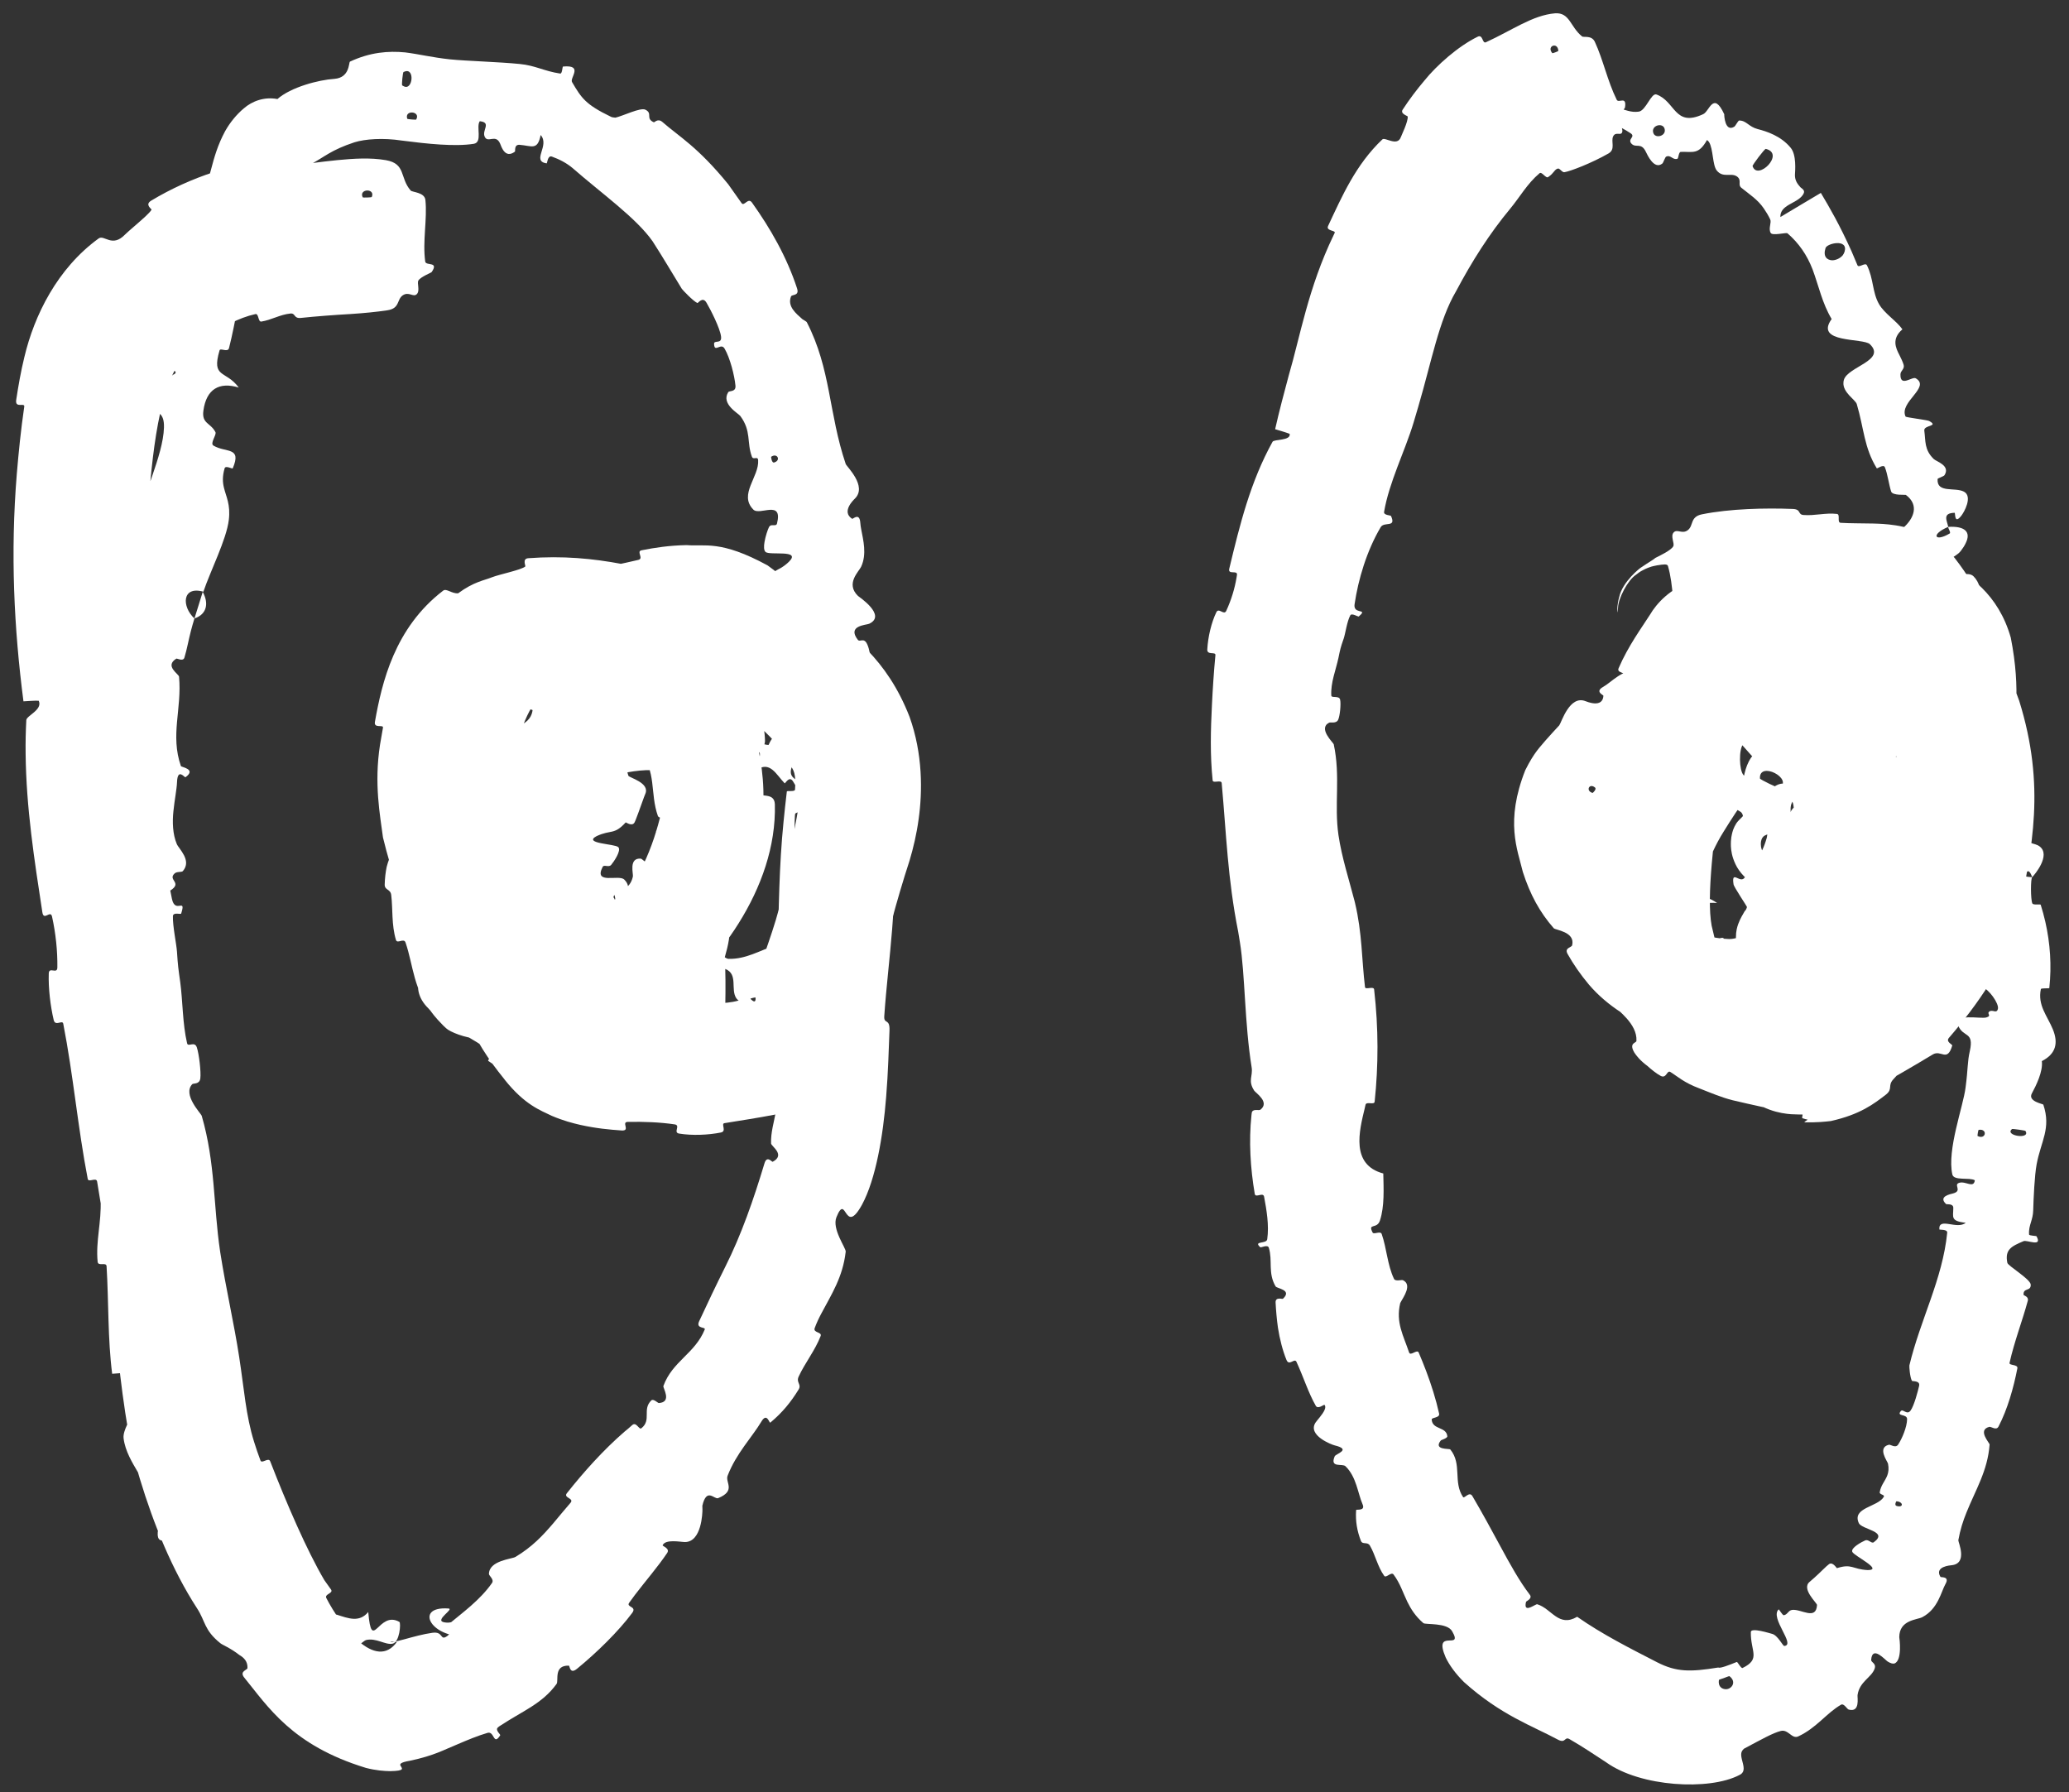 <svg width="112" height="97" viewBox="0 0 112 97" fill="none" xmlns="http://www.w3.org/2000/svg">
<rect x="0" y="0" width="112" height="97" fill="#333333" stroke="none"/>
<path d="M20.977 16.793C20.381 16.884 19.705 16.948 19.003 16.995C18.07 17.049 17.106 17.121 16.293 17.207C15.884 17.252 16.013 16.944 15.724 16.969C15.152 17.026 14.701 17.317 14.147 17.405C13.962 17.434 14.017 16.959 13.824 17C12.887 17.209 12.096 17.689 11.366 18.127C11.285 18.175 11.205 18.222 11.125 18.27C10.151 18.84 9.416 19.801 8.965 21.232C8.534 22.617 8.3 24.336 8.137 26.075C7.891 28.634 7.941 31.284 8.083 34.039C8.176 35.837 8.13 38.002 8.368 39.97C8.416 40.363 8.477 40.765 8.552 41.14C8.604 41.402 8.951 41.199 8.987 41.245C9.546 41.975 8.775 41.802 8.743 42.334C8.615 44.424 8.892 46.706 9.309 48.658C9.488 49.487 10.094 48.544 9.807 49.446C9.788 49.509 9.37 49.352 9.361 49.587C9.342 50.12 9.553 51.1 9.58 51.509C9.631 52.297 9.654 52.425 9.757 53.163C9.894 54.171 9.878 55.398 10.127 56.466C10.181 56.694 10.532 56.33 10.654 56.687C10.776 57.044 10.888 58.023 10.844 58.367C10.8 58.708 10.467 58.615 10.404 58.684C9.873 59.254 10.878 60.256 10.921 60.397C11.66 62.943 11.549 65.263 11.91 67.696C11.915 67.734 11.921 67.772 11.927 67.809C12.22 69.698 12.68 71.682 12.949 73.456C13.218 75.196 13.307 76.615 13.754 78.038C13.859 78.375 13.971 78.708 14.1 79.049C14.175 79.246 14.535 78.855 14.627 79.093C15.512 81.377 16.608 83.912 17.557 85.525C17.678 85.695 17.797 85.861 17.914 86.026C18.075 86.251 17.53 86.267 17.673 86.51C18.419 87.96 20.337 90.519 21.504 88.844C21.541 88.862 21.578 88.877 21.616 88.893C21.238 88.813 21.157 88.868 21.136 88.873C21.12 88.886 21.177 88.886 21.252 88.875C21.406 88.853 21.641 88.793 21.88 88.729C22.368 88.596 22.905 88.444 23.403 88.375C24.03 88.284 23.799 88.846 24.216 88.546C24.253 88.517 24.296 88.48 24.346 88.429C24.461 88.313 24.089 88.074 24.266 87.928C25 87.314 25.985 86.611 26.633 85.68C26.763 85.491 26.469 85.284 26.468 85.194C26.473 84.461 27.712 84.383 27.898 84.271C28.802 83.733 29.385 83.11 29.956 82.441C30.252 82.093 30.543 81.727 30.88 81.343C31.105 81.085 30.481 81.082 30.685 80.822C31.601 79.666 32.658 78.484 33.817 77.48C33.941 77.383 34.077 77.265 34.218 77.137C34.445 76.927 34.588 77.4 34.716 77.307C35.289 76.858 34.747 76.286 35.259 75.795C35.367 75.689 35.616 75.943 35.663 75.941C36.401 75.89 35.872 75.119 35.911 75.017C36.4 73.674 37.612 73.274 38.149 71.96C38.212 71.802 37.649 71.94 37.848 71.511C38.297 70.54 38.765 69.56 39.258 68.572C40.135 66.828 40.796 64.915 41.382 62.969C41.517 62.514 41.783 62.903 41.828 62.881C42.539 62.502 41.748 62.044 41.74 61.889C41.698 60.706 42.45 59.67 41.724 58.759C41.687 58.713 41.646 58.669 41.601 58.624C42.329 53.991 41.937 49.203 42.414 44.486C42.468 43.937 42.527 43.389 42.593 42.842C42.6 42.776 43.025 42.872 43.036 42.738C43.166 41.127 42.529 41.472 41.627 40.548C41.401 40.322 42.243 39.401 42.301 39.315C42.52 39.017 43.176 39.198 43.213 39.103C43.498 38.315 41.474 38.749 41.331 37.736C41.33 37.704 41.724 37.785 41.75 37.695C41.831 37.417 41.648 37.175 41.746 36.899C41.811 36.72 41.937 36.568 42.067 36.42C42.398 36.046 42.764 35.73 42.297 35.127C42.213 35.021 41.058 35.283 41.047 34.386C41.044 34.025 40.912 32.478 40.95 32.045C40.989 31.61 41.389 31.873 41.403 31.841C41.797 30.637 42.041 31.059 42.716 30.396C43.384 29.725 41.658 30.082 41.438 29.871C41.344 29.781 41.345 29.57 41.384 29.34C41.436 29.023 41.559 28.669 41.623 28.538C41.733 28.31 42.008 28.534 42.061 28.337C42.391 27.016 41.117 27.933 40.778 27.579C39.972 26.762 41.107 25.803 41.04 24.904C41.022 24.664 40.776 24.919 40.702 24.718C40.412 23.929 40.684 23.337 40.074 22.514C39.974 22.375 39.018 21.866 39.421 21.227C39.479 21.135 39.848 21.232 39.812 20.87C39.76 20.327 39.523 19.386 39.228 18.876C39.201 18.829 39.172 18.798 39.142 18.779C38.935 18.659 38.67 19.062 38.655 18.614C38.642 18.381 39.088 18.653 39.032 18.214C38.98 17.77 38.467 16.76 38.248 16.39C38.034 16.017 37.791 16.419 37.75 16.401C37.516 16.292 36.944 15.69 36.907 15.63C36.368 14.751 35.854 13.875 35.326 13.059C34.439 11.792 32.55 10.458 30.997 9.098C30.69 8.838 30.302 8.629 29.876 8.475C29.638 8.391 29.627 8.851 29.589 8.843C28.751 8.713 29.78 7.88 29.267 7.308C29.097 8.165 28.79 7.891 28.128 7.838C27.812 7.816 27.909 8.181 27.873 8.208C27.331 8.614 27.137 7.918 27.071 7.77C26.837 7.23 26.411 7.763 26.242 7.408C26.065 7.056 26.63 6.632 25.972 6.561C25.757 6.849 26.14 7.707 25.643 7.784C24.624 7.945 23.148 7.788 21.744 7.607C20.74 7.453 19.767 7.522 19.184 7.703C17.904 8.127 17.579 8.488 16.841 8.878C16.439 9.106 16.231 9.297 16.121 9.456C15.936 9.785 16.21 9.99 16.033 10.499C15.822 11.255 14.795 10.17 14.458 10.095C14.112 10.048 14.311 10.352 14.074 10.422C13.833 10.499 13.833 10.041 13.569 10.399C13.284 10.772 13.384 12.066 13.662 12.303C14.227 12.824 15.081 12.591 14.507 13.502C14.473 13.556 14.165 13.246 14.054 13.459C14.009 13.548 13.964 13.639 13.919 13.73C13.453 14.68 13.072 15.675 12.861 16.666C12.718 17.384 12.579 18.127 12.397 18.84C12.332 19.095 11.928 18.815 11.885 18.964C11.435 20.497 12.222 20.017 12.925 20.977C11.877 20.656 11.169 21.051 11.01 22.229C10.912 22.938 11.395 22.877 11.661 23.385C11.741 23.536 11.35 23.995 11.555 24.118C12.228 24.522 13.103 24.163 12.599 25.347C12.576 25.399 12.21 25.168 12.158 25.35C12.03 25.796 12.052 26.108 12.123 26.399C12.238 26.882 12.488 27.306 12.386 28.141C12.261 29.197 11.384 30.913 11.01 32.026C9.844 31.697 9.83 32.833 10.525 33.476C10.456 33.696 10.394 33.923 10.334 34.149C10.212 34.611 10.126 35.121 9.984 35.59C9.914 35.825 9.586 35.623 9.544 35.649C8.894 36.054 9.674 36.471 9.692 36.626C9.854 38.367 9.207 39.781 9.793 41.465C9.814 41.525 10.655 41.625 10.039 42.069C9.996 42.098 9.614 41.542 9.583 42.331C9.567 42.727 9.448 43.299 9.387 43.911C9.325 44.497 9.346 45.151 9.57 45.683C9.678 45.944 10.4 46.572 9.899 47.147C9.831 47.223 9.585 47.159 9.457 47.271C9.05 47.635 9.911 47.764 9.213 48.205C8.514 48.643 8.022 49.492 8.579 50.574C8.595 50.609 9.283 50.835 9.29 51.188C9.3 51.748 9.196 52.544 9.224 53.127C9.238 53.406 9.649 53.21 9.659 53.258C9.726 53.661 9.762 54.036 9.778 54.404C9.831 55.759 9.569 56.934 9.344 58.506C9.293 58.867 9.776 59.989 9.245 60.655C8.664 61.383 6.722 60.339 6.987 62.164C7.082 62.839 9.085 63.912 8.43 64.953C8.358 65.069 8.256 65.188 8.116 65.311C8.314 67.869 7.81 70.276 8.601 72.764C8.636 72.875 9.405 73.139 9.432 73.403C9.455 73.649 9.346 73.847 9.264 74.026C9.215 74.133 9.177 74.238 9.186 74.344C9.286 75.538 9.853 76.522 10.14 77.624C10.252 78.044 9.87 78.004 10.012 78.508C10.158 79.012 10.706 79.187 10.735 79.924C10.757 80.479 10.062 81.321 10.236 82.04C11.073 81.725 11.259 82.138 11.78 82.772C11.805 82.802 11.83 82.832 11.857 82.862C11.972 82.989 12.188 82.69 12.257 82.741C12.536 82.931 12.442 83.307 12.753 83.458C12.828 83.494 13.098 83.324 13.173 83.341C13.808 83.465 13.717 84.513 13.719 84.711C13.696 85.416 14.162 85.367 14.312 85.769C14.315 85.779 14.319 85.789 14.322 85.799C14.47 86.217 13.849 85.933 14.15 86.379C14.872 87.348 16.382 87.628 17.424 87.758C17.851 87.811 17.604 87.354 17.667 87.352C17.857 87.348 18.044 87.368 18.228 87.393C18.859 87.595 19.449 87.835 19.934 87.251C20.129 89.518 20.482 87.133 21.62 87.786C21.709 87.839 21.642 88.881 21.25 88.965C20.857 89.047 20.361 88.63 19.804 88.77C19.676 88.804 18.781 89.624 18.658 89.657C17.86 89.902 17.934 88.735 17.969 88.388L18.148 88.418C18.143 88.368 18.14 88.335 18.136 88.324C17.756 87.379 16.762 88.305 16.474 88.316C15.265 88.408 14.242 87.889 13.127 87.121C13.06 87.073 12.993 87.032 12.926 86.997C12.425 86.833 11.731 87.31 11.464 86.946C10.566 85.676 11.191 84.581 9.934 83.609C9.819 83.529 9.683 83.445 9.526 83.366C9.161 83.18 8.252 83.901 8.621 82.502C8.643 82.413 9.079 81.347 8.442 81.075C8.361 81.04 8.058 81.154 8.005 81.088C7.653 80.64 7.776 80.214 7.471 79.695C7.166 79.175 6.774 78.543 6.69 77.847C6.638 77.427 7.086 76.754 7.183 76.529C7.462 75.892 6.655 75.439 7.096 74.985C7.546 74.549 8.426 75.063 8.617 74.146C8.441 74.165 8.264 74.182 8.086 74.198C7.418 74.259 6.739 74.302 6.072 74.356C5.828 72.447 5.888 70.514 5.769 68.535C5.754 68.288 5.312 68.559 5.285 68.293C5.176 67.16 5.498 66.166 5.446 64.949C5.443 64.877 5.438 64.806 5.432 64.733C5.357 63.817 5.061 62.873 5.052 62.057C6.075 61.644 5.909 60.361 6.074 59.497C6.133 59.19 6.386 59.236 6.488 59.02C6.861 58.213 5.982 58.543 5.865 58.309C5.349 57.329 7.279 57.333 7.248 56.153C7.248 56.089 6.219 55.344 6.152 55.25C5.722 54.614 6.507 55.136 6.572 54.728C6.584 54.656 6.596 54.586 6.608 54.516C6.722 53.838 6.875 53.304 6.567 52.48C6.466 52.217 5.798 51.602 6.265 51.056C6.326 50.985 6.667 51.005 6.684 50.949C6.962 49.927 5.896 49.96 5.503 49.409C5.111 48.856 5.792 47.928 5.992 47.732C6.51 47.222 6.248 48.083 6.303 48.103C6.96 48.365 6.811 47.726 6.835 47.222C7.873 47.089 7.769 46.393 6.856 46.702C6.756 46.737 6.877 47.12 6.835 47.222C5.786 46.847 5.606 46.082 6.52 45.158C6.942 44.733 7.451 45.091 7.275 43.93C7.271 43.901 7.266 43.871 7.261 43.84C7.17 43.29 6.452 43.508 6.254 43.019C5.801 41.899 6.482 40.439 6.415 39.267C6.391 38.839 5.984 39.242 5.954 38.947C5.876 38.163 6.206 37.486 6.118 36.673C6.11 36.598 5.684 36.745 5.7 36.491C5.771 35.387 5.949 34.367 6.324 33.13C6.565 32.399 6.808 31.704 7.007 30.951C7.234 30.107 7.367 28.585 7.581 27.746C7.744 27.12 8.001 26.448 8.236 25.773C8.555 24.841 8.852 23.919 8.876 23.147C8.903 22.267 8.467 22.403 8.238 21.995C7.793 21.215 8.913 20.065 9.083 19.908C9.089 19.903 9.096 20.665 9.354 20.29C9.819 20.109 9.084 19.916 9.083 19.908C9.194 19.807 9.455 18.317 9.408 18.004C9.382 17.838 8.984 17.886 8.978 17.799C8.946 17.279 8.924 16.775 8.936 16.193C9.02 14.646 9.36 13.467 9.739 12.37C9.887 11.955 10.073 11.456 10.304 10.944C10.326 10.905 10.714 11.116 10.761 11.026C11.453 9.766 11.375 8.606 12.186 7.1C12.451 6.629 12.797 6.204 13.195 5.869C13.648 5.472 14.308 5.226 15.018 5.361C15.739 4.721 17.244 4.322 18.102 4.268C18.947 4.203 18.869 3.377 18.945 3.336C20.037 2.824 21.024 2.749 21.933 2.836C22.656 2.925 23.382 3.107 24.355 3.212C25.233 3.302 27.048 3.352 28.131 3.463C28.983 3.543 29.455 3.852 30.322 3.981C30.441 4.001 30.439 3.604 30.478 3.601C31.607 3.499 30.827 4.22 30.967 4.443C31.476 5.309 31.695 5.654 33.069 6.319C33.12 6.347 33.204 6.36 33.314 6.369C33.727 6.274 34.663 5.808 34.932 5.935C35.354 6.137 34.923 6.409 35.392 6.618C35.433 6.636 35.6 6.394 35.846 6.593C36.762 7.397 37.758 7.932 39.421 9.973C39.673 10.324 39.91 10.663 40.142 10.992C40.285 11.197 40.491 10.667 40.706 10.964C41.703 12.36 42.593 13.913 43.148 15.612C43.282 16.036 42.868 15.92 42.819 16.047C42.608 16.587 43.096 16.972 43.434 17.274C43.557 17.35 43.658 17.408 43.674 17.439C44.989 19.991 44.847 22.344 45.781 25.114C45.835 25.261 46.964 26.316 46.274 26.99C46.229 27.038 45.52 27.692 46.13 28.081C46.168 28.106 46.531 27.712 46.571 28.303C46.578 28.41 46.596 28.527 46.62 28.654C46.729 29.236 46.93 29.984 46.619 30.667C46.501 30.933 45.754 31.584 46.447 32.257C46.495 32.302 48.018 33.308 47.051 33.761C46.892 33.833 45.835 33.854 46.437 34.631C46.553 34.776 46.766 34.48 46.944 34.87C47.085 35.172 47.099 35.529 47.153 35.861C47.209 36.207 47.303 36.565 47.581 36.891C47.68 37.008 48.466 37.446 48 38.005C47.927 38.093 47.557 38.001 47.556 38.26C47.552 39.497 47.959 40.932 47.792 42.276C47.734 42.756 47.153 42.543 47.024 43.033C46.935 43.367 46.853 43.92 46.892 44.391C46.91 44.598 46.955 44.798 47.04 44.947C47.308 45.425 48.208 44.882 48.291 45.604C48.645 48.745 48.085 51.836 47.868 54.994C47.835 55.464 48.179 55.088 48.15 55.784C48.108 56.765 48.08 58.024 47.97 59.365C47.804 61.487 47.409 63.817 46.666 65.198C45.696 66.962 45.833 64.51 45.281 65.875C45.015 66.517 45.805 67.556 45.78 67.746C45.624 69.126 45.007 70.06 44.466 71.084C44.331 71.335 44.208 71.592 44.102 71.881C44.005 72.147 44.511 72.086 44.423 72.312C44.126 73.088 43.567 73.78 43.233 74.508C43.083 74.836 43.405 74.925 43.229 75.21C42.812 75.888 42.352 76.456 41.7 76.998C41.641 77.046 41.522 76.426 41.216 76.942C40.715 77.783 39.853 78.664 39.389 79.87C39.243 80.231 39.859 80.684 38.876 81.086C38.667 81.173 38.255 80.487 38.02 81.498C38.019 81.556 38.02 81.621 38.025 81.696C38.028 81.876 37.982 83.457 37.083 83.463C36.845 83.463 36.022 83.288 35.87 83.638C35.852 83.688 36.283 83.802 36.116 84.054C35.613 84.802 34.977 85.53 34.368 86.327C34.263 86.466 34.159 86.606 34.058 86.75C33.883 87 34.494 86.935 34.221 87.301C33.474 88.305 32.301 89.451 31.233 90.324C30.837 90.646 30.847 90.154 30.794 90.153C29.954 90.126 30.254 90.963 30.13 91.14C29.351 92.219 28.298 92.596 27.033 93.433C26.969 93.474 26.93 93.514 26.909 93.552C26.862 93.703 27.105 93.878 27.076 93.926C26.699 94.514 26.771 93.679 26.392 93.791C25.858 93.948 25.317 94.172 24.707 94.435C24.059 94.693 23.541 95.013 22.197 95.299C21.64 95.392 21.614 95.49 21.705 95.606C21.754 95.711 21.942 95.849 21.128 95.863C20.78 95.857 20.358 95.829 19.81 95.688C15.799 94.467 14.507 92.371 13.201 90.773C12.966 90.445 13.395 90.395 13.397 90.28C13.41 89.93 13.208 89.719 12.957 89.576C12.466 89.193 12.053 89.038 11.932 88.942C11.034 88.223 11.126 87.746 10.663 87.045C9.307 84.953 8.311 82.477 7.584 80.082C7.057 78.409 6.806 76.712 6.635 75.45C6.297 72.891 6.146 70.785 5.905 68.617C5.74 67.111 5.542 65.587 5.257 63.95C5.213 63.7 4.792 64.023 4.749 63.808C4.209 61.01 3.972 58.215 3.424 55.408C3.38 55.177 2.993 55.576 2.907 55.207C2.729 54.454 2.612 53.482 2.64 52.688C2.652 52.302 3.1 52.753 3.105 52.366C3.118 51.461 3.015 50.511 2.817 49.611C2.732 49.229 2.367 49.875 2.292 49.372C1.857 46.531 1.418 43.724 1.387 40.797C1.379 40.188 1.392 39.592 1.424 38.977C1.437 38.731 2.325 38.42 2.096 37.927C1.839 37.915 1.542 37.948 1.27 37.96C0.757 34.01 0.559 29.948 0.909 25.659C1.008 24.476 1.128 23.276 1.313 22.01C1.349 21.768 0.808 22.122 0.877 21.648C0.991 20.899 1.124 20.123 1.321 19.319C1.856 17.069 3.1 14.532 5.343 12.904C5.648 12.692 6.072 13.421 6.77 12.694C6.825 12.639 7.067 12.418 7.358 12.172C7.693 11.878 8.086 11.544 8.201 11.356C8.228 11.308 7.813 11.087 8.184 10.86C10.332 9.566 12.781 8.794 15.145 8.546C15.525 8.508 15.215 9.005 15.484 8.983C16.399 8.91 17.326 8.756 18.259 8.667C19.15 8.582 20.035 8.522 20.886 8.668C21.987 8.861 21.627 9.619 22.231 10.312C22.314 10.409 22.983 10.402 23.028 10.823C23.136 11.877 22.865 13.042 23.019 14.164C23.073 14.403 23.771 14.135 23.367 14.725C23.346 14.763 22.789 14.972 22.651 15.178C22.558 15.319 22.751 15.739 22.56 15.923C22.367 16.108 22.131 15.76 21.8 15.986C21.471 16.215 21.654 16.69 20.977 16.793ZM21.772 4.623C21.802 4.642 21.832 4.658 21.86 4.67C22.351 4.92 22.466 3.634 21.892 3.879C21.876 3.884 21.86 3.889 21.844 3.896C21.803 3.913 21.736 4.602 21.772 4.623ZM7.054 70.419C7.649 69.603 6.653 69.135 6.179 69.719C5.71 70.315 6.876 70.673 7.054 70.419ZM8.956 78.241C9.193 77.238 7.114 77.682 7.814 78.514C7.854 78.563 8.943 78.3 8.956 78.241ZM19.636 10.684C19.647 10.702 20.116 10.686 20.124 10.666C20.339 10.173 19.398 10.206 19.636 10.684ZM12.741 85.236C12.79 84.846 12.049 84.381 11.966 84.876C11.904 85.29 12.684 85.738 12.741 85.236ZM41.747 24.722C41.728 24.735 41.78 25.067 41.901 25.033C42.294 24.927 42.08 24.492 41.747 24.722ZM25.45 88.549C23.361 88.774 22.354 86.929 24.264 87.059C24.627 87.066 23.537 87.674 24.005 87.798C24.918 88.017 25.284 86.845 26.235 87.216C26.435 87.285 25.59 88.545 25.447 88.552C25.448 88.551 25.449 88.55 25.45 88.549ZM22.047 6.432C22.057 6.452 22.516 6.49 22.528 6.471C22.799 6.008 21.872 5.929 22.047 6.432ZM43.051 44.031C43.034 44.044 43.022 44.24 43.016 44.473C43.007 44.775 43.01 45.13 43.032 45.151C43.473 45.452 43.682 44.912 43.635 44.46C43.598 44.103 43.403 43.814 43.051 44.031ZM10.974 32.035C11.309 32.647 11.207 33.244 10.526 33.474C10.683 33.003 10.818 32.517 10.974 32.035Z" fill="white"/>
<path d="M36.898 39.586C35.611 39.647 33.942 39.428 32.702 39.196C32.31 39.124 32.516 38.865 32.251 38.805C31.725 38.686 31.236 38.806 30.734 38.678C30.57 38.635 30.78 38.217 30.604 38.181C30.124 38.085 29.659 38.068 29.238 38.076C29.026 38.08 28.829 38.09 28.66 38.099C28.506 38.104 28.33 38.128 28.446 38.081C28.487 38.065 28.544 38.047 28.694 37.984C28.841 37.907 29.088 37.859 29.658 37.352C28.829 37.814 28.141 39.222 27.76 41.379C27.61 41.902 27.665 42.819 27.848 44.032C27.885 44.577 28.561 46.148 29.173 47.363C29.833 48.693 30.509 50.435 31.452 51.777C31.535 51.895 31.617 52.004 31.704 52.11C31.824 52.256 32.069 51.959 32.114 51.971C32.799 52.156 32.083 52.425 32.205 52.767C32.387 53.244 32.488 53.473 32.981 54.188C32.626 53.815 32.584 53.927 32.658 53.951C32.731 53.995 32.898 54.051 33.085 54.089C33.463 54.167 33.928 54.19 34.373 54.172C34.948 54.141 34.408 53.383 34.964 53.816C35.003 53.845 34.843 54.232 35.003 54.278C35.365 54.385 36.079 54.308 36.372 54.327C36.939 54.367 37.035 54.358 37.572 54.324C38.305 54.279 39.207 54.373 39.967 54.158C40.126 54.112 39.847 53.752 40.093 53.641C40.194 53.594 40.374 53.551 40.559 53.519C40.482 53.536 40.362 53.636 40.373 53.7C40.386 53.808 40.612 54.033 40.654 54.091C41.111 54.536 40.795 53.513 40.8 53.426C40.838 53.298 40.886 53.157 40.945 53.003C41.216 51.962 41.964 50.216 42.33 48.524C42.565 47.411 42.729 46.197 42.973 45.052C43.031 44.772 43.081 44.501 43.129 44.242C43.347 43.024 43.486 42.029 43.137 41.069C43.11 40.998 43.078 40.924 43.038 40.849C42.99 40.761 42.619 41.072 42.564 40.978C42.015 40.008 40.648 38.949 39.035 37.343C38.881 37.178 38.743 37.02 38.618 36.876C38.489 36.726 38.948 36.57 38.834 36.4C38.683 36.181 38.536 35.948 38.379 35.75C38.487 35.71 38.292 35.555 38.069 35.497C37.841 35.431 37.558 35.417 37.3 35.471C36.773 35.58 36.319 35.948 36.142 36.689C35.326 36.733 34.284 36.879 33.431 36.714C32.88 36.609 33.253 36.05 32.686 36.393C32.558 36.47 32.837 36.806 32.639 36.893C31.812 37.259 30.829 37.412 30.048 37.877C29.89 37.973 30.047 38.294 30.019 38.371C29.866 38.757 29.453 38.676 29.122 38.56C28.934 38.485 28.773 38.399 28.718 38.395C28.118 38.353 27.678 38.518 27.522 38.646C27.582 38.582 27.531 38.641 27.447 38.989C27.407 39.157 27.914 39.06 27.896 39.22C27.798 40.112 27.747 41.529 27.528 42.788C27.48 43.068 27.075 42.809 27.031 42.943C26.843 43.548 27.608 43.678 27.445 44.261C27.412 44.382 27.064 44.316 27.026 44.338C26.43 44.695 27.279 44.99 27.298 45.083C27.457 45.775 27.196 46.316 26.995 46.889C26.864 47.227 26.768 47.583 26.846 47.979C26.871 48.097 27.288 47.798 27.332 48.127C27.43 48.821 27.555 49.508 27.722 50.16C27.805 50.486 27.899 50.802 28.003 51.092C28.054 51.237 28.108 51.376 28.16 51.494C28.199 51.601 28.299 51.755 28.216 51.675C28.112 51.579 27.991 51.541 27.971 51.554C27.947 51.565 28.002 51.6 28.097 51.626C28.29 51.681 28.611 51.709 28.948 51.721C29.052 51.727 29.157 51.731 29.263 51.732C29.563 51.729 29.423 52.092 29.446 52.129C29.917 52.682 29.928 51.786 30 51.73C30.649 51.289 31.732 51.474 31.624 50.31C32.879 49.609 33.987 48.361 34.647 47.148C35.596 45.353 36.023 43.264 36.288 41.142C36.292 41.096 36.719 41.118 36.724 41.023C36.735 40.823 36.718 40.669 36.681 40.56C36.639 40.49 36.482 40.566 36.328 40.734C36.165 40.901 36.017 41.162 35.777 41.434C35.706 41.518 35.636 41.298 35.512 41.044C35.525 40.819 35.473 40.565 35.462 40.531C35.373 40.278 35.405 39.649 35.365 39.602C35.187 39.492 35.079 39.659 35.13 39.883C35.17 40.412 35.787 41.163 35.733 41.231C35.724 41.237 35.453 40.968 35.406 40.966C35.252 40.97 35.309 41.158 35.129 41.217C34.712 41.361 33.705 41.155 34.017 41.988C34.059 42.095 35.199 42.368 34.931 42.97C34.866 43.114 34.711 43.579 34.55 44.007C34.471 44.207 34.404 44.413 34.351 44.511C34.219 44.757 33.89 44.501 33.87 44.514C33.235 45.209 33.088 44.889 32.3 45.253C31.524 45.661 33.286 45.669 33.469 45.851C33.65 46.03 33.225 46.645 33.086 46.811C32.944 46.972 32.703 46.774 32.624 46.919C32.118 47.9 33.504 47.312 33.793 47.606C34.048 47.857 34.039 48.098 33.923 48.344C33.827 48.399 33.676 48.388 33.48 48.382C33.27 48.366 33.14 48.537 33.257 48.633C33.252 48.655 33.261 48.674 33.279 48.682C33.355 48.702 33.237 48.425 33.27 48.387C33.468 48.201 34.095 48.194 34.259 47.446C34.297 47.315 34.015 46.426 34.683 46.473C34.781 46.479 34.956 46.792 35.171 46.614C35.33 46.483 35.525 46.275 35.695 46.043C35.854 45.832 35.965 45.583 35.988 45.38C36.014 45.086 35.408 45.196 35.67 44.942C35.784 44.82 36 45.192 36.193 44.931C36.401 44.668 36.477 43.838 36.447 43.521C36.43 43.204 36.028 43.392 36.001 43.367C35.845 43.225 35.597 42.676 35.587 42.623C35.545 42.321 35.497 42.015 35.459 41.653C35.452 41.532 35.426 41.43 35.46 41.502C35.473 41.581 35.77 41.836 35.819 41.813C35.572 41.595 34.518 41.672 33.608 41.872C32.753 42.035 31.749 42.67 30.936 43.428C30.78 43.574 31.157 43.82 31.136 43.845C30.687 44.438 30.416 43.195 29.77 43.235C30.383 43.853 30.045 43.927 29.713 44.341C29.553 44.541 29.878 44.704 29.883 44.745C29.941 45.37 29.313 45.05 29.172 44.996C28.656 44.794 28.848 45.411 28.5 45.281C28.152 45.154 28.113 44.529 27.741 44.88C27.848 45.204 28.672 45.544 28.482 45.9C28.282 46.273 27.956 46.65 27.57 47.02C26.807 47.733 26.22 48.334 26.023 49.222C25.997 49.255 25.983 49.345 25.986 49.428C26.079 50.283 26.378 50.663 26.546 51.27C26.834 52.15 27.109 51.946 27.483 52.031C27.585 52.041 27.694 52.067 27.814 52.13C28.347 52.375 27.075 53.133 26.888 53.41C26.724 53.706 27.049 53.575 27.023 53.795C27.005 54.021 26.62 53.951 26.831 54.245C27.054 54.568 28.162 54.645 28.412 54.391C28.965 53.893 29.023 53.096 29.519 53.643C29.551 53.675 29.257 53.966 29.388 54.072C30.466 54.912 31.946 55.246 33.34 55.657C33.534 55.715 33.313 56.127 33.427 56.165C34.632 56.546 34.257 55.777 34.935 55C34.871 55.373 34.867 55.698 34.932 55.965C34.954 56.22 35.286 56.393 35.608 56.246C35.926 56.109 36.139 55.82 36.252 55.487C36.441 54.872 35.938 54.873 35.69 54.454C35.613 54.333 35.998 53.999 35.789 53.894C35.105 53.556 34.259 53.801 34.695 52.941C34.715 52.903 35.093 53.079 35.134 52.942C35.394 52.047 34.648 51.86 34.65 50.855C34.65 50.484 34.779 49.986 34.934 49.467C35.107 48.909 35.292 48.319 35.35 47.861C36.563 47.931 36.31 47.057 35.469 46.727C35.502 46.162 35.434 45.557 35.511 45.006C35.536 44.817 35.895 44.913 35.931 44.887C36.497 44.469 35.66 44.29 35.616 44.174C35.168 42.918 35.563 41.705 34.615 40.706C34.579 40.67 33.766 40.88 34.24 40.388C34.272 40.353 34.771 40.59 34.6 40.054C34.554 39.916 34.515 39.726 34.474 39.553C34.444 39.397 34.496 39.319 34.239 39.218C34.126 39.152 33.775 39.241 33.578 39.475C33.43 39.623 33.345 40.406 32.765 40.119C32.685 40.08 32.619 39.84 32.486 39.76C32.052 39.514 32.373 40.312 31.741 39.855C31.389 39.607 30.971 39.468 30.59 39.554C30.261 39.636 29.946 39.899 29.8 40.362C29.786 40.397 30.117 41.017 29.948 41.203C29.664 41.506 29.218 41.954 29.047 42.378C28.965 42.579 29.407 42.609 29.4 42.646C29.307 43.086 29.225 43.468 29.154 43.841C29.023 44.543 29.006 45.363 29.343 46.342C29.421 46.573 30.041 46.907 30.198 47.396C30.228 47.492 30.241 47.595 30.23 47.711C30.202 48.474 28.094 49.255 29.654 50.202C30.356 50.6 32.446 48.957 32.56 50.601C33.381 50.924 34.11 51.31 34.87 51.66C35.873 52.123 36.99 52.489 38.163 52.277C38.26 52.262 38.558 51.543 38.75 51.55C39.038 51.563 39.221 51.893 39.444 51.898C40.378 51.921 41.136 51.444 41.949 51.175C42.261 51.066 42.291 51.439 42.673 51.284C43.013 51.137 43.063 50.697 43.451 50.531C43.493 50.514 43.541 50.494 43.596 50.47C43.965 50.356 45.047 49.961 45.192 49.279C44.259 49.2 44.309 48.803 44.006 48.153C43.947 48.031 43.635 48.194 43.591 48.139C43.403 47.917 43.644 47.669 43.431 47.465C43.38 47.416 43.064 47.46 43.004 47.424C42.488 47.13 43.076 46.394 43.173 46.254C43.551 45.742 43.099 45.635 43.205 45.276C43.308 44.913 43.653 45.334 43.67 44.932C43.687 44.467 43.59 43.954 43.458 43.457C43.342 43.021 43.138 42.612 42.917 42.275C42.711 41.976 42.511 42.431 42.473 42.393C42.025 41.937 41.675 41.139 40.936 41.694C41.587 39.555 40.504 41.66 39.861 40.979C39.807 40.925 39.997 39.895 40.358 39.852C40.727 39.814 41.064 40.295 41.587 40.318C41.692 40.3 42.832 39.885 42.976 39.935C43.981 40.158 42.929 41.377 42.886 41.441C42.694 41.91 42.879 42.09 43.16 42.239C43.437 42.382 43.807 42.501 43.887 42.592C44.061 42.784 44.19 42.996 44.285 43.213C44.547 43.754 44.606 44.293 44.909 44.768C45.166 45.177 46.166 44.995 46.218 45.374C46.375 46.673 45.05 47.215 46.361 48.41C46.622 48.698 47.775 48.327 46.846 49.574C46.76 49.699 46.012 50.398 45.929 51.569C45.912 51.723 46.198 51.883 46.087 52.093C45.901 52.439 45.589 52.796 45.2 53.064C44.851 53.308 44.526 53.361 44.176 53.648C43.715 54.027 43.119 54.477 42.456 54.572C42.05 54.635 41.413 54.172 41.218 54.063C40.654 53.755 40.234 54.518 39.863 54.038C39.527 53.549 39.978 52.725 39.26 52.444C39.285 53.285 39.267 54.15 39.254 54.997C37.384 55.053 35.658 54.459 34.04 53.879C34.01 53.868 33.98 53.858 33.949 53.847C33.751 53.776 33.791 54.277 33.569 54.209C32.628 53.911 31.988 53.251 31.024 52.811C30.278 52.471 29.22 52.294 28.414 51.691C28.606 50.766 27.825 50.084 27.292 49.23C27.208 49.097 27.131 48.965 27.069 48.831C26.933 48.54 27.168 48.43 27.132 48.193C27.007 47.288 26.436 48.022 26.203 47.854C25.215 47.009 26.926 46.244 26.649 44.959C26.643 44.922 26.354 44.713 26.077 44.43C25.797 44.154 25.542 43.796 25.518 43.708C25.48 43.589 25.459 43.49 25.449 43.412C25.359 42.871 25.897 43.49 26.039 43.027C26.365 42.102 26.775 41.632 27.034 40.54C27.095 40.239 27.041 39.166 27.855 39.017C27.959 38.999 28.178 39.262 28.236 39.229C29.236 38.677 28.617 37.91 28.96 37.19C28.963 37.181 28.967 37.172 28.97 37.163C29.195 36.564 30.322 36.732 30.576 36.836C31.24 37.086 30.397 37.21 30.409 37.27C30.515 37.958 30.942 37.558 31.379 37.386C31.932 38.269 32.445 37.947 31.84 37.208C31.767 37.128 31.48 37.383 31.379 37.386C31.244 36.31 31.963 35.717 33.46 36.395C33.745 36.535 33.824 36.73 33.935 36.876C34.062 37.036 34.17 37.091 34.745 37.231C34.896 37.282 35.14 37.32 35.536 37.513C36.391 38.06 36.663 37.505 37.311 38.076C37.34 38.097 37.369 38.122 37.397 38.152C38.367 39.135 38.038 40.532 38.349 41.471C38.46 41.818 38.774 41.392 38.863 41.63C39.098 42.264 38.894 42.881 39.121 43.509C39.142 43.567 39.535 43.373 39.563 43.578C39.781 45.129 39.555 46.478 39.49 48.047C39.471 48.519 39.516 49.233 39.509 49.892C39.509 50.248 39.5 50.588 39.458 50.854C39.265 52.092 38.543 53.571 38.456 54.851C38.376 55.722 38.806 55.642 38.945 56.186C39.005 56.524 38.928 56.923 38.512 57.557C38.301 57.861 37.986 58.281 37.358 58.715C36.756 59.159 35.643 59.498 34.81 59.373C34.531 59.187 34.319 58.979 34.262 58.915C34.259 58.911 34.921 58.843 34.58 58.617C34.399 58.167 34.27 58.913 34.262 58.915C34.168 58.82 32.85 58.617 32.572 58.651C32.421 58.675 32.452 59.073 32.373 59.078C30.502 59.17 28.42 58.837 26.425 57.418C26.394 57.389 26.677 57.051 26.602 56.989C25.592 56.104 24.544 55.861 23.492 54.898C23.384 54.796 23.284 54.69 23.192 54.581C22.63 54.031 22.448 53.355 22.834 52.601C22.437 51.983 22.285 50.793 22.394 49.696C22.434 49.3 22.385 48.963 22.312 48.664C22.135 48.491 21.805 48.378 21.799 48.344C21.665 47.421 22.041 46.25 22.55 45.527C23.065 44.763 23.689 44.231 24.358 43.66C24.405 43.621 24.453 43.582 24.501 43.54C25.007 43.108 25.899 42.106 26.401 41.538C26.795 41.089 27.198 41.003 27.547 40.545C27.595 40.483 27.294 40.241 27.302 40.215C27.51 39.457 27.858 40.37 28.063 40.415C28.816 40.583 29.216 40.664 29.734 39.944C29.843 39.785 29.599 38.338 29.953 38.038C30.41 37.659 30.434 38.185 30.964 37.785C31.014 37.752 30.859 37.491 31.293 37.315C31.542 37.216 31.832 37.115 32.158 37.027C33.244 36.91 34.404 36.051 37.672 37.001C38.226 37.194 39.18 37.778 39.726 38.566C40.112 39.132 40.123 38.986 40.229 38.914C40.302 38.821 40.531 38.894 40.794 39.575C41.048 40.302 41.072 40.633 41.12 40.9C41.264 41.641 41.545 43.583 41.039 45.289C40.896 45.774 40.63 45.401 40.515 45.487C39.836 45.968 40.328 47.09 40.258 47.276C40.113 47.747 39.913 48.192 39.675 48.596C39.238 49.379 38.685 50.042 37.978 50.742C37.617 51.095 37.232 51.455 36.663 51.889C36.371 52.107 36.045 52.345 35.516 52.617C34.984 52.854 34.239 53.299 32.664 53.155C32.221 53.102 31.461 52.974 30.616 52.432C29.763 51.9 29.119 50.99 28.843 50.32C28.73 50.09 28.383 49.363 28.233 48.757C27.998 48.418 27.779 47.896 28.269 47.58C28.32 47.541 29.107 47.075 28.559 46.662C28.526 46.634 28.109 46.938 28.156 46.409C28.203 45.888 27.97 44.954 28.547 44.188C28.733 43.931 29.593 43.535 29.224 42.547C29.217 42.526 29.117 42.353 29.028 42.1C28.759 41.728 28.451 41.132 29.177 41.145C29.352 41.144 30.32 41.562 30.052 40.698C30.003 40.527 29.689 40.699 29.687 40.28C29.726 39.607 30.163 38.924 30.796 37.306C30.846 37.106 31.333 35.552 32.834 35.198C33.031 35.132 33.221 35.09 33.402 35.068C33.581 35.048 33.542 35.179 33.6 35.269C33.653 35.363 33.814 35.394 34.28 35.307C35.231 35.15 35.933 35.228 36.582 35.354C37.012 35.458 37.592 35.543 38.464 35.936C39.252 36.266 40.903 37.404 41.336 39.368C41.388 39.648 41.407 39.875 41.411 40.097C41.409 40.633 40.809 40.458 40.714 40.955C40.618 41.453 40.498 42.326 40.739 42.795C40.981 43.269 41.916 42.785 41.945 43.528C42.006 45.797 41.204 48.036 39.975 49.988C39.384 50.936 38.779 51.659 38.152 52.381C37.84 52.729 38.345 52.649 37.882 53.176C36.462 54.928 32.852 57.776 29.588 57.514C29.368 57.492 29.146 57.461 28.925 57.416C26.629 56.895 29.528 56.478 27.781 56.223C27.337 56.136 26.72 56.293 25.939 56.231C25.168 56.189 24.353 55.849 24.152 55.656C24.098 55.607 24.044 55.557 23.992 55.506C23.52 55.025 23.398 54.837 23.227 54.6C23.073 54.379 22.958 54.179 22.863 53.993C22.67 53.613 22.554 53.275 22.458 52.941C22.269 52.276 22.173 51.662 21.954 51.017C21.864 50.744 21.506 51.108 21.434 50.874C21.188 50.058 21.269 49.189 21.178 48.442C21.138 48.108 20.816 48.189 20.825 47.875C20.834 47.54 20.868 47.229 20.932 46.919C21.011 46.608 21.127 46.317 21.295 45.995C21.323 45.943 21.731 46.29 21.743 45.859C21.763 45.155 22.059 44.28 21.746 43.454C21.653 43.213 20.906 43.198 21.423 42.668C21.532 42.553 22.425 42.711 21.657 42.074C21.528 41.976 20.499 40.868 21.204 40.302C21.388 40.155 22.14 39.818 22.057 39.455C22.043 39.402 21.625 39.571 21.614 39.258C21.606 38.714 21.647 38.114 21.851 37.29C22.048 36.511 22.521 35.184 23.737 34.097C23.766 34.07 23.794 34.044 23.823 34.019C24.251 33.647 23.325 33.818 23.983 33.293C25.073 32.483 26.001 32.17 26.808 31.933C27.248 31.813 27.671 31.723 28.056 31.652C28.428 31.584 28.285 31.99 28.322 32.018C28.913 32.468 28.911 31.612 29.038 31.523C29.81 30.992 30.573 31.179 31.348 30.874C31.564 30.791 31.31 30.452 31.345 30.407C31.728 29.959 31.552 30.727 31.863 30.73C32.737 30.742 33.653 30.509 34.547 30.306C34.875 30.232 34.426 29.847 34.727 29.785C35.458 29.639 36.221 29.524 37.165 29.504C38.164 29.589 39.004 29.217 41.549 30.601C42.033 30.939 42.392 31.27 42.671 31.558C42.93 31.833 42.524 31.952 42.532 32.062C42.548 32.473 42.825 32.595 43.081 32.608C43.25 32.583 43.456 32.526 43.513 32.53C44.117 32.589 44.14 32.992 44.637 33.313C45.993 34.257 47.996 35.616 49.234 38.792C49.959 40.812 49.937 42.841 49.728 44.336C49.616 45.156 49.441 45.891 49.238 46.574C48.501 48.839 48.012 50.761 47.285 53.694C47.219 53.933 47.737 53.824 47.684 54.037C47.522 54.633 47.339 55.258 46.9 56.121C46.678 56.531 46.375 57.201 45.641 58.097C44.954 58.982 43.424 60.089 41.905 60.337C40.986 60.513 40.101 60.647 39.216 60.791C39.011 60.823 39.356 61.23 39.025 61.296C38.347 61.433 37.472 61.471 36.765 61.355C36.419 61.3 36.864 60.906 36.52 60.857C35.723 60.739 34.872 60.707 33.987 60.722C33.608 60.727 34.152 61.218 33.651 61.187C32.974 61.14 32.281 61.076 31.413 60.885C30.981 60.785 30.497 60.66 29.875 60.397C29.263 60.098 28.415 59.813 27.316 58.434C27.367 58.49 27.182 58.261 26.981 58.006C26.777 57.745 26.57 57.462 26.387 57.188C26.019 56.64 25.721 56.115 25.459 55.59C25.18 55.017 24.925 54.423 24.703 53.803C24.637 53.618 25.331 52.998 24.971 52.739C24.737 52.843 24.481 52.999 24.241 53.127C22.895 50.867 21.712 49.369 20.731 45.325C20.574 44.116 20.242 42.427 20.572 40.304C20.62 40.023 20.672 39.711 20.731 39.385C20.765 39.196 20.229 39.445 20.295 39.073C20.672 36.952 21.355 33.984 23.993 31.966C24.171 31.834 24.46 32.141 24.8 32.112C25.654 31.483 26.204 31.419 26.636 31.243C27.056 31.08 28.207 30.852 28.434 30.662C28.469 30.632 28.255 30.244 28.591 30.214C30.463 30.072 32.087 30.229 33.672 30.527C33.926 30.577 33.637 30.991 33.818 31.03C35.093 31.305 36.496 31.053 37.687 31.504C38.487 31.808 38.141 32.524 38.531 33.269C38.588 33.374 39.084 33.419 39.085 33.84C39.09 34.899 38.782 36.04 38.816 37.171C38.82 37.414 39.507 37.192 39.075 37.754C39.043 37.792 38.554 37.958 38.424 38.15C38.333 38.283 38.459 38.718 38.279 38.884C38.099 39.05 37.94 38.682 37.648 38.873C37.357 39.067 37.456 39.559 36.898 39.586ZM24.052 46.507C24.709 46.209 23.542 45.263 23.441 46.107C23.438 46.149 24.018 46.526 24.052 46.507ZM35.931 53.246C35.47 52.455 34.764 53.232 35.072 53.863C35.422 54.498 36.092 53.489 35.931 53.246ZM42.62 52.32C41.75 52.103 42.281 54.163 43.002 53.43C43.045 53.386 42.673 52.331 42.62 52.32ZM36.529 33.366C36.534 33.386 36.895 33.425 36.903 33.405C37.12 32.941 36.401 32.865 36.529 33.366ZM44.273 46.189C44.037 46.455 44.468 47.009 44.774 46.683C45.02 46.409 44.569 45.85 44.273 46.189ZM33.392 49.403C33.383 49.391 33.261 49.395 33.156 49.402C33.102 49.408 33.054 49.426 33.046 49.473C33.029 49.588 33.062 49.67 33.115 49.714C33.328 49.837 33.559 49.643 33.392 49.403ZM36.861 40.214C37.169 40.137 37.462 40.176 37.685 40.254C38.788 40.665 39.039 41.85 37.839 41.712C37.563 41.688 38.405 41.13 38.049 40.985C37.936 40.941 37.829 40.937 37.731 40.958C37.174 41.074 37.242 41.788 36.5 41.578C36.336 41.531 36.696 40.236 36.863 40.211C36.862 40.212 36.862 40.213 36.861 40.214ZM25.747 47.175C25.766 47.176 25.985 46.897 25.977 46.88C25.721 46.421 25.235 47.041 25.747 47.175ZM36.77 41.961C36.735 41.982 36.696 42.751 36.727 42.778C37.502 43.239 37.588 41.561 36.77 41.961ZM35.382 47.849C34.92 47.454 34.87 47.032 35.469 46.729C35.438 47.104 35.426 47.474 35.382 47.849Z" fill="white"/>
<path d="M87.076 8.304C86.154 8.831 85.017 9.267 84.688 9.32C84.566 9.344 84.438 9.106 84.34 9.122C84.151 9.158 84.121 9.373 83.823 9.57C83.818 9.575 83.812 9.579 83.806 9.583C83.682 9.675 83.464 9.272 83.341 9.375C82.668 9.943 82.287 10.649 81.75 11.297C80.63 12.644 79.688 14.129 78.822 15.76C77.885 17.348 77.501 19.547 76.767 22.038C76.686 22.319 76.602 22.6 76.518 22.879C76.06 24.401 75.188 26.12 74.924 27.708C74.894 27.893 75.278 27.884 75.298 27.926C75.599 28.586 74.931 28.21 74.739 28.534C73.981 29.82 73.525 31.357 73.326 32.71C73.316 32.774 73.319 32.825 73.33 32.867C73.415 33.213 74.035 32.954 73.555 33.366C73.518 33.398 73.174 33.161 73.095 33.305C72.916 33.63 72.827 34.306 72.738 34.561C72.563 35.059 72.549 35.142 72.452 35.612C72.318 36.252 72.024 36.947 72.067 37.649C72.078 37.798 72.49 37.63 72.544 37.868C72.571 37.989 72.568 38.209 72.546 38.433C72.524 38.647 72.486 38.856 72.436 38.962C72.336 39.176 72.023 39.077 71.95 39.114C71.331 39.425 72.174 40.193 72.198 40.283C72.574 42.026 72.215 43.551 72.454 45.198C72.632 46.407 73.037 47.649 73.322 48.757C73.332 48.795 73.341 48.833 73.35 48.871C73.742 50.517 73.708 51.909 73.891 53.428C73.91 53.589 74.362 53.356 74.385 53.554C74.626 55.658 74.619 57.674 74.413 59.629C74.393 59.826 73.965 59.598 73.919 59.797C73.904 59.862 73.889 59.93 73.873 59.999C73.58 61.214 73.107 63.042 74.881 63.515C74.898 64.321 74.952 65.293 74.701 66.057C74.54 66.555 74.024 66.173 74.304 66.713C74.367 66.834 74.73 66.605 74.795 66.791C75.067 67.57 75.101 68.465 75.461 69.219C75.535 69.372 75.873 69.257 75.945 69.29C76.459 69.536 75.973 70.2 75.832 70.463C75.813 70.494 75.799 70.519 75.796 70.535C75.55 71.584 75.966 72.275 76.278 73.202C76.353 73.42 76.71 73.007 76.797 73.206C76.936 73.532 77.07 73.862 77.199 74.202C77.484 74.956 77.728 75.73 77.902 76.507C77.957 76.758 77.493 76.704 77.501 76.833C77.541 77.401 78.289 77.201 78.347 77.734C78.36 77.846 78.019 77.933 77.992 77.967C77.575 78.497 78.459 78.391 78.509 78.453C79.161 79.252 78.646 80.215 79.201 81.031C79.268 81.127 79.54 80.696 79.704 80.976C80.221 81.856 80.724 82.776 81.205 83.668C81.735 84.651 82.252 85.585 82.809 86.311C82.977 86.523 82.624 86.657 82.609 86.697C82.589 86.772 82.581 86.833 82.582 86.881C82.581 87.257 83.13 86.808 83.214 86.83C84.006 87.075 84.368 88.1 85.376 87.508C86.736 88.459 88.231 89.213 89.715 89.976C90.75 90.501 91.489 90.502 93.015 90.254C93.103 90.316 93.611 90.119 94.016 89.954C94.057 89.936 94.248 90.318 94.329 90.28C95.332 89.788 94.759 89.4 94.777 88.335C94.779 88.069 95.838 88.413 95.922 88.431C96.232 88.501 96.508 89.092 96.587 89.088C97.233 89.036 95.785 87.567 96.285 87.107C96.303 87.095 96.494 87.435 96.562 87.424C96.774 87.389 96.801 87.159 97.02 87.135C97.519 87.084 98.307 87.718 98.36 86.871C98.366 86.763 97.481 85.989 97.97 85.609C98.02 85.57 98.108 85.492 98.217 85.393C98.511 85.136 98.866 84.757 99.013 84.657C99.218 84.522 99.415 84.878 99.438 84.877C100.251 84.615 100.265 84.938 101.11 84.981C101.965 84.973 100.373 84.219 100.271 83.997C100.17 83.78 100.779 83.456 100.968 83.374C101.156 83.301 101.303 83.561 101.429 83.476C102.257 82.877 100.772 82.794 100.62 82.432C100.245 81.596 101.637 81.571 101.968 81.027C102.056 80.883 101.731 80.911 101.755 80.762C101.787 80.574 101.853 80.436 101.932 80.294C102.099 79.999 102.306 79.74 102.204 79.224C102.181 79.102 101.6 78.355 102.249 78.197C102.342 78.174 102.61 78.403 102.753 78.186C102.968 77.859 103.229 77.233 103.236 76.816C103.242 76.507 102.635 76.686 102.897 76.374C103.014 76.235 103.23 76.617 103.424 76.347C103.618 76.079 103.819 75.305 103.886 75.011C103.954 74.715 103.52 74.771 103.5 74.74C103.388 74.558 103.347 73.949 103.36 73.9C103.959 71.404 105.157 69.233 105.407 66.719C105.427 66.523 104.983 66.573 104.982 66.542C104.929 65.85 105.948 66.579 106.407 66.181C105.574 66.097 105.735 65.864 105.736 65.415C105.736 65.398 105.736 65.381 105.736 65.364C105.729 65.13 105.377 65.196 105.347 65.17C104.901 64.754 105.587 64.632 105.73 64.593C106.255 64.451 105.714 64.117 106.064 64.018C106.412 63.915 106.841 64.339 106.903 63.883C106.615 63.711 105.764 63.926 105.684 63.566C105.39 62.223 106.271 59.908 106.401 58.862C106.539 57.827 106.494 57.488 106.632 56.886C106.873 55.794 106.258 56.177 105.998 55.497C105.734 54.817 107.207 55.163 107.527 55.069C107.846 54.974 107.52 54.864 107.695 54.744C107.87 54.623 108.085 54.888 108.152 54.602C108.22 54.311 107.649 53.53 107.314 53.435C106.606 53.233 105.874 53.591 106.119 52.848C106.134 52.805 106.526 52.934 106.561 52.77C106.739 51.902 106.776 51.01 106.826 50.124C106.851 49.672 106.88 49.221 106.933 48.773C106.955 48.59 107.4 48.715 107.417 48.608C107.598 47.487 106.904 47.941 106.041 47.428C107.127 47.456 107.754 47.059 107.668 46.222C107.615 45.719 107.156 45.86 106.789 45.578C106.678 45.494 106.955 45.103 106.727 45.067C105.982 44.947 105.222 45.379 105.431 44.497C105.441 44.458 105.85 44.524 105.857 44.392C105.9 43.542 105.136 43.551 104.912 42.676C104.738 41.992 104.993 40.678 104.934 39.863C105.847 39.727 105.834 39.28 105.391 39C105.252 38.91 105.07 38.838 104.861 38.797C104.811 38.275 104.671 37.721 104.699 37.206C104.709 37.029 105.074 37.081 105.108 37.053C105.636 36.616 104.795 36.535 104.743 36.429C104.221 35.294 104.62 34.189 103.739 33.235C103.707 33.2 102.88 33.364 103.39 32.908C103.425 32.877 103.898 33.136 103.778 32.61C103.669 32.13 103.755 31.139 103.274 30.529C103.233 30.477 103.188 30.428 103.139 30.381C102.987 30.237 102.187 30.033 102.559 29.497C102.61 29.425 102.856 29.393 102.957 29.279C103.279 28.91 102.436 29.085 103.019 28.577C103.602 28.068 103.909 27.337 103.167 26.785C103.145 26.767 102.449 26.834 102.372 26.603C102.251 26.233 102.184 25.667 102.033 25.289C101.96 25.109 101.615 25.377 101.595 25.348C100.902 24.219 100.909 23.218 100.511 21.869C100.442 21.637 99.743 21.246 99.79 20.698C99.793 20.651 99.801 20.604 99.816 20.554C100.034 19.843 102.122 19.504 101.223 18.631C100.869 18.281 98.195 18.593 99.152 17.268C98.641 16.415 98.457 15.491 98.118 14.577C97.819 13.807 97.376 13.157 96.758 12.626C96.696 12.572 95.952 12.774 95.854 12.61C95.71 12.366 95.912 12.05 95.824 11.871C95.724 11.66 95.605 11.467 95.478 11.281C95.153 10.802 94.692 10.511 94.27 10.169C94.041 9.991 94.321 9.751 94.012 9.542C93.695 9.338 93.273 9.647 92.933 9.23C92.695 8.939 92.748 8.062 92.51 7.682C92.478 7.643 92.444 7.608 92.405 7.577C91.945 8.394 91.641 8.199 90.986 8.221C90.862 8.227 90.866 8.574 90.802 8.593C90.548 8.679 90.444 8.362 90.193 8.478C90.133 8.505 90.04 8.811 89.987 8.851C89.544 9.209 89.174 8.377 89.101 8.23C88.841 7.676 88.562 8.036 88.317 7.777C88.077 7.519 88.566 7.41 88.265 7.21C88.118 7.109 87.958 7.02 87.8 6.934C87.236 6.639 86.544 6.502 85.972 6.41C85.669 6.364 85.822 6.815 85.777 6.818C85.187 6.845 84.533 6.396 84.266 7.268C83.831 5.634 83.811 6.621 83.532 7.056L83.562 7.048C83.492 7.202 83.376 7.31 83.148 7.29C83.076 7.281 82.582 6.362 82.785 6.114C82.869 6.013 83.008 5.978 83.164 5.949C83.195 5.94 83.288 5.911 83.321 5.907C83.559 5.901 83.815 5.922 84.046 5.763C84.123 5.695 84.686 4.702 84.787 4.648C85.488 4.201 85.46 5.773 85.478 5.856C85.725 6.793 86.477 5.857 86.688 5.831C87.235 5.73 87.692 5.871 88.13 5.999C88.299 6.044 88.493 6.074 88.708 6.043C89.1 5.989 89.382 5.01 89.669 5.114C90.699 5.485 90.642 6.898 92.184 6.185C92.532 6.057 92.738 4.892 93.337 6.182C93.337 6.182 93.337 6.183 93.338 6.183C93.332 6.245 93.374 7.171 93.884 6.856C93.947 6.816 94.088 6.525 94.146 6.523C94.539 6.521 94.655 6.859 95.15 6.987C95.641 7.113 96.405 7.359 96.929 7.993C97.256 8.376 97.177 9.234 97.164 9.474C97.162 9.782 97.312 9.966 97.466 10.14C97.601 10.251 97.762 10.328 97.572 10.576C97.243 11.024 96.351 11.086 96.376 11.748C97.094 11.309 97.843 10.878 98.567 10.441C99.053 11.257 99.576 12.155 100.229 13.601C100.341 13.867 100.444 14.117 100.549 14.358C100.622 14.523 100.971 14.182 101.061 14.357C101.429 15.09 101.343 15.811 101.72 16.467C102.012 16.973 102.671 17.375 102.982 17.825C102.388 18.335 102.619 18.831 102.821 19.218C102.91 19.395 102.993 19.569 103.044 19.727C103.124 19.978 102.878 20.059 102.876 20.259C102.855 20.982 103.51 20.361 103.705 20.476C104.532 20.96 102.782 21.762 103.154 22.549C103.173 22.59 104.336 22.735 104.424 22.783C104.995 23.092 104.123 22.992 104.167 23.307C104.245 23.884 104.159 24.335 104.676 24.843C104.828 24.989 105.591 25.194 105.261 25.719C105.218 25.788 104.892 25.882 104.887 25.926C104.83 26.711 105.833 26.354 106.315 26.612C106.796 26.871 106.326 27.721 106.171 27.914C105.772 28.418 105.862 27.753 105.805 27.754C105.131 27.775 105.393 28.168 105.463 28.517C104.499 28.922 104.725 29.36 105.538 28.876C105.627 28.823 105.442 28.598 105.463 28.517C106.356 28.465 106.719 28.783 106.404 29.407C106.344 29.534 106.257 29.672 106.143 29.819C105.814 30.243 105.235 30.151 105.691 30.917C105.895 31.268 106.534 30.903 106.828 31.189C107.504 31.854 107.136 33.087 107.417 33.876C107.52 34.166 107.84 33.791 107.924 33.987C108.147 34.513 107.951 35.046 108.199 35.554C108.222 35.6 108.605 35.406 108.641 35.573C108.861 36.564 108.851 37.467 108.934 38.426C108.955 38.678 108.985 38.939 109.028 39.21C109.126 39.822 109.532 40.903 109.586 41.562C109.686 42.707 109.286 44.184 109.547 45.139C109.716 45.763 110.108 45.576 110.418 45.819C111.021 46.292 110.145 47.34 110.006 47.477C110.001 47.481 109.851 46.939 109.669 47.254C109.247 47.466 110.003 47.47 110.006 47.477C109.918 47.57 109.921 48.68 110.014 48.894C110.066 49.01 110.45 48.914 110.47 48.975C110.564 49.274 110.646 49.576 110.716 49.881C110.985 51.059 111.065 52.265 110.934 53.48C110.927 53.507 110.49 53.472 110.477 53.535C110.292 54.414 110.822 54.974 111.126 55.713C111.428 56.451 111.298 57.039 110.53 57.433C110.6 57.986 110.222 58.752 109.988 59.184C109.755 59.616 110.596 59.746 110.61 59.788C111.043 61.077 110.483 61.756 110.247 63.023C110.135 63.626 110.081 64.847 110.062 65.518C110.056 65.767 109.998 65.96 109.942 66.147C109.878 66.356 109.818 66.557 109.839 66.819C109.844 66.885 110.228 66.889 110.239 66.911C110.587 67.521 109.724 67.099 109.541 67.177C108.877 67.458 108.518 67.634 108.663 68.352C108.697 68.516 109.911 69.23 109.928 69.529C109.948 69.915 109.51 69.678 109.541 70.084C109.543 70.118 109.833 70.174 109.769 70.407C109.476 71.489 109.033 72.634 108.782 73.765C108.747 73.919 109.249 73.835 109.205 74.06C108.998 75.12 108.679 76.257 108.185 77.212C108.062 77.447 107.79 77.202 107.682 77.23C107.023 77.4 107.71 78.102 107.702 78.186C107.596 79.611 106.942 80.635 106.446 81.874C106.263 82.324 106.109 82.803 106.009 83.366C105.997 83.466 106.539 84.622 105.648 84.717C105.588 84.724 104.697 84.782 105.043 85.35C105.063 85.388 105.557 85.303 105.316 85.728C105.082 86.138 104.916 87.081 104.059 87.529C103.785 87.677 102.815 87.667 102.812 88.612C102.823 88.66 102.988 89.871 102.553 90.035C102.468 90.06 102.349 90.033 102.183 89.93C102.039 89.84 101.353 89.037 101.291 89.835C101.28 89.989 101.59 90.021 101.473 90.332C101.294 90.808 100.656 91.016 100.553 91.751C100.537 91.878 100.703 92.699 100.077 92.532C99.98 92.506 99.819 92.176 99.657 92.269C98.877 92.717 98.338 93.518 97.348 93.981C96.991 94.147 96.806 93.575 96.388 93.691C95.971 93.798 95.393 94.122 94.402 94.651C94.376 94.675 94.351 94.702 94.329 94.731C94.038 95.091 94.734 95.832 94.141 96.081C92.519 96.922 88.807 96.719 86.951 95.389C86.295 94.958 85.644 94.524 84.963 94.131C84.681 93.969 84.766 94.382 84.34 94.161C82.982 93.426 81.249 92.841 79.251 91.044C78.781 90.579 78.457 90.121 78.26 89.715C77.552 88.076 79.233 89.371 78.612 88.299C78.346 87.807 77.157 87.948 77.049 87.85C76.619 87.479 76.374 87.086 76.184 86.699C75.938 86.19 75.79 85.689 75.435 85.219C75.309 85.053 75.033 85.438 74.929 85.291C74.571 84.793 74.445 84.143 74.154 83.652C74.023 83.431 73.753 83.621 73.669 83.398C73.465 82.867 73.369 82.356 73.41 81.732C73.414 81.676 73.924 81.802 73.761 81.424C73.496 80.81 73.429 79.938 72.837 79.362C72.661 79.191 71.971 79.478 72.251 78.822C72.31 78.684 73.186 78.459 72.252 78.232C72.097 78.198 70.76 77.69 71.214 76.996C71.297 76.869 71.6 76.557 71.705 76.307C71.75 76.198 71.759 76.103 71.697 76.038C71.667 76.009 71.345 76.293 71.227 76.09C70.818 75.374 70.567 74.544 70.18 73.708C70.076 73.483 69.785 73.957 69.642 73.61C69.439 73.118 69.272 72.474 69.178 71.859C69.114 71.406 69.073 70.928 69.051 70.501C69.035 70.174 69.416 70.327 69.448 70.296C69.971 69.808 69.124 69.746 69.053 69.628C68.624 68.905 68.9 68.237 68.685 67.535C68.627 67.339 68.262 67.542 68.222 67.507C67.82 67.145 68.563 67.347 68.599 67.073C68.705 66.311 68.565 65.504 68.429 64.773C68.378 64.502 67.963 64.862 67.923 64.618C67.685 63.225 67.598 61.759 67.743 60.381C67.748 60.337 67.752 60.292 67.758 60.248C67.79 59.98 68.148 60.126 68.225 60.066C68.76 59.656 67.972 59.154 67.894 59.032C67.535 58.482 67.834 58.252 67.754 57.767C67.369 55.394 67.403 52.736 67.119 50.996C67.089 50.802 67.059 50.614 67.027 50.433C66.451 47.531 66.389 45.19 66.133 42.383C66.117 42.188 65.664 42.412 65.644 42.243C65.501 40.872 65.537 39.505 65.606 38.138C65.645 37.339 65.705 36.386 65.794 35.457C65.814 35.255 65.334 35.48 65.353 35.15C65.391 34.469 65.576 33.69 65.844 33.137C65.975 32.865 66.258 33.331 66.381 33.06C66.651 32.474 66.839 31.861 66.94 31.246C66.947 31.203 66.954 31.159 66.96 31.115C67.001 30.833 66.457 31.136 66.544 30.777C67.124 28.358 67.689 26.077 68.886 23.911C68.968 23.763 69.89 23.864 69.812 23.481C69.574 23.389 69.285 23.312 69.026 23.23C69.252 22.228 69.516 21.238 69.766 20.309C70.37 18.261 70.813 15.58 72.194 12.723C72.213 12.683 72.232 12.644 72.25 12.605C72.319 12.462 71.762 12.508 71.893 12.229C72.652 10.614 73.392 8.906 74.833 7.543C74.975 7.409 75.64 7.949 75.831 7.423C75.862 7.329 76.23 6.586 76.203 6.307C76.197 6.267 75.784 6.161 75.929 5.936C76.288 5.385 76.686 4.857 77.108 4.359C77.761 3.545 78.934 2.501 79.99 1.987C80.283 1.84 80.232 2.384 80.438 2.286C81.866 1.634 82.957 0.826 84.174 0.721C84.982 0.663 84.996 1.454 85.64 1.97C85.726 2.045 86.162 1.886 86.335 2.27C86.782 3.229 87.015 4.382 87.515 5.396C87.618 5.615 88.074 5.153 87.963 5.828C87.954 5.874 87.636 6.21 87.615 6.434C87.602 6.588 87.879 6.936 87.813 7.153C87.746 7.37 87.465 7.098 87.324 7.381C87.19 7.664 87.467 8.073 87.076 8.304ZM108.918 61.108C108.469 61.472 109.95 61.694 109.641 61.21C109.624 61.186 108.94 61.089 108.918 61.108ZM98.819 13.43C98.679 13.881 98.888 14.07 99.174 14.089C99.365 14.088 99.592 13.999 99.747 13.824C99.79 13.767 99.826 13.7 99.851 13.624C100.064 12.905 98.892 13.165 98.819 13.43ZM94.871 8.989C95.129 9.813 96.655 8.321 95.587 8.058C95.524 8.045 94.851 8.939 94.871 8.989ZM84.031 2.878C84.045 2.894 84.356 2.777 84.357 2.755C84.331 2.247 83.698 2.486 84.031 2.878ZM89.501 7.205C89.616 7.528 90.243 7.354 90.101 6.946C89.979 6.615 89.354 6.801 89.501 7.205ZM102.661 81.257C102.639 81.253 102.54 81.469 102.66 81.506C103.048 81.629 103.049 81.284 102.661 81.257ZM80.415 7.761C81.133 7.418 81.965 7.684 82.236 8.07C82.275 8.125 82.304 8.182 82.32 8.239C82.384 8.469 82.255 8.7 81.805 8.866C81.557 8.957 82.039 8.11 81.672 8.125C80.991 8.16 81.165 9.322 80.328 9.113C80.175 9.074 80.342 7.792 80.416 7.758C80.416 7.759 80.416 7.76 80.415 7.761ZM107.107 61.154C107.087 61.16 107.033 61.477 107.052 61.486C107.505 61.712 107.613 61.07 107.107 61.154ZM93.62 90.724C93.596 90.706 93.3 90.842 93.207 90.863C93.117 90.891 93.052 90.915 93.049 90.928C92.999 91.254 93.173 91.406 93.385 91.426C93.709 91.467 94.048 91.05 93.62 90.724ZM104.964 39.845C104.594 39.657 104.423 39.402 104.541 39.137C104.592 39.023 104.696 38.909 104.86 38.799C104.867 38.892 104.875 38.986 104.885 39.081C104.911 39.336 104.944 39.589 104.964 39.845Z" fill="white"/>
<path d="M92.129 27.838C93.632 27.533 95.571 27.487 97.05 27.547C97.513 27.565 97.308 27.849 97.626 27.874C98.252 27.923 98.818 27.744 99.436 27.816C99.634 27.84 99.44 28.247 99.617 28.294C99.625 28.295 99.633 28.297 99.643 28.297C100.191 28.331 100.735 28.321 101.395 28.336C101.732 28.346 102.092 28.355 102.613 28.434C102.874 28.476 103.189 28.537 103.587 28.674C103.968 28.796 104.498 29.086 104.643 29.19C105.157 29.517 105.526 29.873 105.807 30.195C107.316 32.141 107.482 33.216 108.016 34.455C108.471 35.651 108.882 36.792 109.305 37.933C110.749 42.564 109.996 45.895 109.274 49.537C109.255 49.619 109.234 49.702 109.213 49.785C108.673 52.123 106.981 54.464 105.497 56.178C105.317 56.392 105.696 56.531 105.68 56.59C105.4 57.523 105.081 56.79 104.619 57.077C103.529 57.738 102.408 58.379 101.367 58.966C100.425 59.507 99.424 59.843 98.507 60.042C97.553 60.223 98.596 60.852 97.569 60.523C97.502 60.498 97.719 60.095 97.46 60.067C96.873 60.012 95.82 60.011 95.411 59.917C94.623 59.743 94.501 59.718 93.786 59.549C93.19 59.401 92.549 59.127 91.99 58.908C91.154 58.599 90.778 58.238 90.423 58.022C90.233 57.9 90.214 58.395 89.9 58.234C89.678 58.119 89.356 57.859 89.176 57.692C88.788 57.406 88.581 57.139 88.475 56.977C88.148 56.426 88.591 56.461 88.584 56.335C88.641 55.405 87.524 54.666 87.449 54.503C86.924 53.371 86.74 52.388 86.587 51.439C86.349 49.843 86.532 48.726 86.524 47.465C86.535 45.752 86.47 43.965 86.584 42.386C86.594 42.253 86.605 42.121 86.617 41.989C86.791 40.155 87.192 38.492 87.957 36.593C88.047 36.378 87.502 36.442 87.618 36.171C88.14 34.953 88.897 33.935 89.324 33.261C89.654 32.688 90.446 31.803 91.547 31.514C92.627 31.227 93.445 31.454 94.017 31.657C94.933 32.008 95.738 32.504 96.429 33.066C96.659 33.257 96.115 33.393 96.324 33.601C97.657 34.877 98.647 37.225 100.641 36.841C100.925 37.238 101.222 37.672 101.482 38.11C101.878 38.75 102.175 39.45 102.272 40.083C102.371 40.811 101.68 40.399 102.194 41.072C102.306 41.227 102.576 40.846 102.718 41.102C103.319 42.194 103.483 43.548 103.762 44.73C103.821 44.97 104.169 44.886 104.237 44.954C104.793 45.556 103.897 46.546 103.815 46.727C103.519 47.516 103.347 48.163 103.217 48.792C103.073 49.486 102.9 50.16 102.589 50.846C102.436 51.171 103.049 50.98 102.911 51.309C102.171 53.019 100.935 54.374 99.844 55.3C99.605 55.503 99.485 55.023 99.355 55.106C99.333 55.121 99.312 55.135 99.294 55.15C98.799 55.555 99.181 56.163 98.781 56.414C98.701 56.464 98.453 56.217 98.412 56.208C98.037 56.128 98.084 56.33 98.243 56.426C98.423 56.352 98.591 56.259 98.606 56.199C98.643 55.954 98.718 55.695 98.263 55.169C97.951 54.848 97.577 54.755 97.421 54.743C97.25 54.729 97.197 54.755 97.176 54.773C97.144 54.812 97.237 54.841 97.339 54.86C97.413 55.054 98.028 54.969 98.363 54.505C98.435 54.407 97.936 54.296 98.15 54.043C99.052 52.942 99.968 51.477 100.87 50.047C101.361 49.279 101.795 48.446 102.191 47.582C102.353 47.221 102.591 47.581 102.637 47.57C103.364 47.343 102.609 46.854 102.608 46.725C102.625 45.976 103.069 45.341 102.997 44.709C102.968 44.453 102.856 44.209 102.6 43.965C103.202 41.351 103.235 38.359 102.852 36.163C102.935 36.344 102.962 36.23 102.776 36.117C102.694 35.899 101.316 35.962 100.194 36.172C100.139 36.182 100.081 35.755 99.969 35.778C98.62 36.076 99.116 36.589 98.654 37.682C98.543 37.955 97.498 37.399 97.408 37.367C97.089 37.236 97.019 36.574 96.929 36.563C96.183 36.497 97.213 38.285 96.461 38.673C96.436 38.683 96.361 38.294 96.28 38.294C96.029 38.29 95.902 38.526 95.649 38.511C95.577 38.506 95.505 38.49 95.433 38.466C94.919 38.299 94.393 37.775 94.047 38.541C93.999 38.654 94.682 39.611 93.999 39.922C93.724 40.044 92.59 40.709 92.237 40.833C91.881 40.956 91.907 40.503 91.876 40.502C90.764 40.586 90.981 40.217 90.162 39.855C89.336 39.504 90.389 40.913 90.323 41.186C90.257 41.458 89.427 41.512 89.196 41.499C88.968 41.481 89.018 41.157 88.839 41.182C87.65 41.368 88.957 42.162 88.844 42.585C88.621 43.573 87.338 42.918 86.79 43.358C86.663 43.466 86.972 43.547 86.934 43.65C86.927 43.676 86.922 43.697 86.923 43.701C86.83 43.969 86.496 44.386 86.987 44.939C87.076 45.058 87.968 45.277 87.608 45.848C87.557 45.934 87.192 45.922 87.253 46.216C87.338 46.656 87.693 47.4 88.056 47.74C88.322 47.991 88.534 47.356 88.647 47.812C88.701 48.015 88.232 47.894 88.358 48.266C88.48 48.641 89.095 49.395 89.348 49.66C89.598 49.927 89.768 49.507 89.808 49.512C89.871 49.519 89.96 49.552 90.057 49.594C90.29 49.68 90.578 49.783 90.605 49.802C91.375 50.392 92.438 50.77 93.507 50.82C94.134 50.896 95.204 50.266 96.032 49.552C96.291 49.348 96.513 48.859 96.634 48.322C96.683 48.104 96.231 48.122 96.234 48.088C96.263 47.323 97.201 48.2 97.711 47.733C96.848 47.611 97.083 47.325 97.103 46.738C97.112 46.456 96.753 46.541 96.725 46.509C96.302 46.011 96.999 45.848 97.146 45.796C97.682 45.609 97.157 45.21 97.516 45.078C97.862 44.95 98.257 45.436 98.36 44.939C98.362 44.926 98.365 44.912 98.367 44.898L98.36 44.939C98.055 44.887 97.255 44.752 97.126 44.73C97.131 44.69 97.154 44.57 97.159 44.53C96.956 42.945 97.699 40.091 97.435 38.976C97.394 38.749 97.338 38.574 97.295 38.482C97.277 38.439 97.257 38.418 97.289 38.45C97.312 38.471 97.46 38.598 97.706 38.585C97.702 38.562 97.457 38.66 97.173 38.858C96.222 39.612 96.984 39.686 96.774 40.454C96.582 41.259 95.533 40.162 95.2 40.091C94.866 40.026 95.075 40.313 94.849 40.351C94.621 40.393 94.604 39.997 94.363 40.275C94.118 40.555 94.142 41.685 94.379 41.95C94.876 42.515 95.728 42.484 95.071 43.171C95.033 43.211 94.768 42.878 94.639 43.04C94.154 43.659 93.726 44.332 93.305 45.011C92.868 45.706 92.532 46.46 92.263 47.241C92.192 47.449 91.795 47.189 91.749 47.316C91.33 48.68 92.126 48.276 92.95 48.876C91.878 48.789 91.17 49.255 91.447 50.392C91.637 51.052 92.06 50.792 92.514 51.029C92.64 51.09 92.563 51.579 92.765 51.587C92.775 51.587 92.785 51.586 92.795 51.584C93.161 51.483 93.448 51.217 93.655 51.074C93.884 50.935 93.833 50.766 93.927 50.999C93.944 51.023 93.706 51.352 93.785 51.412C94.461 51.786 94.712 51.022 95.613 50.902C96.344 50.802 97.869 50.994 98.827 50.811C99.107 51.995 99.968 51.47 100.066 50.557C100.244 50.511 100.425 50.455 100.605 50.397C100.912 50.298 101.166 50.135 101.452 49.962C101.592 49.874 101.776 50.188 101.817 50.201C102.528 50.306 102.028 49.572 102.05 49.474C102.232 48.914 102.468 48.41 102.734 47.849C103.033 47.24 103.238 46.541 102.953 45.804C102.934 45.75 102.103 45.652 102.721 45.349C102.763 45.321 103.148 45.755 103.174 45.147C103.178 44.943 103.219 44.672 103.229 44.378C103.234 44.261 103.232 44.151 103.229 44.091C103.222 44.028 103.246 44.034 103.219 44C103.209 43.926 102.801 43.944 102.561 44.173C102.382 44.31 102.191 45.098 101.592 44.789C101.509 44.747 101.467 44.501 101.332 44.415C101.01 44.217 101.051 44.621 100.852 44.645C100.783 44.653 100.683 44.614 100.515 44.49C99.901 44.001 98.808 44.038 98.437 45.155C98.422 45.192 98.756 45.818 98.566 46.034C98.251 46.382 97.755 46.875 97.52 47.322C97.407 47.536 97.851 47.596 97.838 47.637C97.507 48.582 97.173 49.287 96.746 50.145C96.683 50.241 96.64 50.408 96.622 50.387C96.62 50.377 96.552 50.295 96.492 50.295C96.44 50.293 96.451 50.308 96.467 50.305C96.504 50.303 96.57 50.276 96.632 50.243C96.844 50.127 97.058 49.983 97.269 49.81C97.534 49.603 97.639 48.588 98.332 48.341C99.103 48.04 100.506 49.758 100.924 48.009C101.09 47.274 99.063 45.485 100.729 44.979C100.748 44.9 100.767 44.822 100.788 44.745C101.11 43.092 102.249 41.773 101.367 39.695C101.064 39.316 100.433 38.867 99.808 39.118C99.747 39.14 99.666 39.361 99.658 39.573C99.638 39.788 99.671 39.987 99.598 40.041C99.387 40.2 99.012 40.125 98.846 40.307C98.161 41.084 98.043 42.084 97.617 42.965C97.458 43.302 97.182 43.048 96.994 43.458C96.806 43.868 97.132 44.318 96.687 44.799C96.532 44.959 96.199 45.086 95.893 45.1C95.787 45.138 95.702 45.139 95.592 45.196C95.538 45.226 95.498 45.221 95.419 45.322C95.399 45.355 95.388 45.348 95.352 45.448C95.339 45.499 95.318 45.56 95.318 45.698C95.322 45.818 95.338 46.133 95.68 46.395C95.843 46.515 96.04 46.561 96.177 46.564C96.272 46.566 96.33 46.557 96.387 46.546C96.497 46.524 96.562 46.495 96.612 46.471C96.939 46.283 96.855 46.322 96.921 46.29C97.189 46.168 97.327 46.121 97.466 45.988C96.73 45.411 97.008 45.075 97.225 44.326C97.269 44.179 96.912 44.123 96.918 44.044C96.933 43.728 97.3 43.666 97.292 43.35C97.29 43.273 97.026 43.094 97.01 43.021C96.858 42.402 97.843 42.192 98.016 42.15C98.671 41.997 98.431 41.59 98.776 41.372C99.121 41.151 99.048 41.743 99.362 41.426C99.817 40.952 100.224 40.312 100.469 39.542C100.498 39.436 100.526 39.309 100.503 39.14C100.487 38.974 100.359 38.75 100.196 38.653C99.871 38.467 99.666 38.519 99.487 38.531C99.03 38.619 99.447 38.969 99.383 38.991C99.229 39.055 99.077 39.112 98.928 39.173C98.404 39.387 97.861 39.618 98.038 40.326C96.24 38.979 97.81 40.747 96.855 41.172C96.781 41.207 95.891 40.65 96.011 40.274C96.138 39.893 96.744 39.732 96.979 39.232C97.013 39.119 97.037 37.894 97.121 37.779C97.552 37.037 98.257 37.928 98.462 38.233C98.5 38.282 98.525 38.316 98.536 38.324C98.981 38.625 99.203 38.483 99.616 38.296C99.819 38.219 100.156 38.073 100.633 38.353C101.107 38.667 101.195 39.143 101.21 39.289C101.224 39.479 101.211 39.621 101.193 39.746C101.075 40.921 100.533 41.413 100.36 42.184C100.233 42.703 101.075 43.271 100.833 43.605C100.02 44.709 98.608 44.27 98.897 46.006C98.947 46.385 100.044 46.782 98.691 47.136C98.655 47.15 98.523 47.151 98.259 47.291C98.228 47.305 98.186 47.333 98.125 47.378C98.095 47.4 98.061 47.425 98.02 47.457C97.971 47.491 97.967 47.505 97.712 47.695C97.575 47.781 97.435 47.919 96.903 48.087C96.766 48.126 96.596 48.164 96.379 48.179C96.263 48.194 95.642 48.203 95.125 47.943C94.58 47.695 94.137 47.19 93.948 46.779C93.748 46.36 93.713 46.043 93.698 45.817C93.683 45.366 93.747 45.184 93.781 45.036C93.804 44.953 93.81 44.94 93.816 44.924C93.822 44.908 93.827 44.893 93.833 44.878C93.856 44.821 93.876 44.776 93.894 44.737C93.966 44.593 94.027 44.504 94.052 44.482C94.188 44.323 94.263 44.276 94.343 44.175C94.344 44.242 94.378 44.108 94.264 43.977C94.221 43.918 93.925 43.788 93.92 43.731C93.892 43.351 94.241 43.167 94.306 42.675C94.373 42.177 94.435 41.533 94.788 41.012C95 40.696 95.759 40.512 95.973 40.419C96.576 40.166 96.279 39.295 96.927 39.264C97.556 39.274 97.823 40.224 98.584 39.78C97.955 39.221 97.35 38.6 96.778 37.972C97.288 37.477 98.027 36.541 99.951 36.434C101.936 36.474 102.829 37.667 103.249 38.216C103.879 39.108 103.894 39.618 103.976 40.056C104.031 40.481 104.029 40.82 104.017 41.134C103.988 41.754 103.907 42.276 103.824 42.782C103.781 43.035 104.276 42.861 104.237 43.141C104.086 44.147 103.611 44.877 103.287 45.738C103.237 45.87 103.191 46.008 103.152 46.152C102.943 46.925 103.009 47.938 102.696 48.793C101.596 48.827 101.246 50.112 100.514 50.915C100.262 51.193 100.075 51.012 99.841 51.162C98.937 51.717 99.866 51.939 99.752 52.255C99.521 52.816 99.078 52.942 98.613 52.92C98.41 52.957 98.197 52.995 97.826 53.067C97.633 53.101 97.413 53.153 96.993 53.186C96.623 53.203 95.724 53.261 94.846 52.538C94.01 51.79 93.986 51.065 93.97 50.739C93.971 50.378 94.037 50.179 94.094 50.012C94.215 49.69 94.338 49.508 94.446 49.315C94.493 49.283 94.54 49.196 94.568 49.095C94.575 49.062 93.852 48.003 93.841 47.861C93.711 47.031 94.214 47.876 94.451 47.484C94.902 46.766 95.353 46.368 95.641 45.341C95.715 45.052 95.649 44.025 96.452 43.866C96.555 43.847 96.78 44.105 96.837 44.07C97.858 43.464 97.177 42.689 97.563 41.92C97.827 41.419 98.576 41.236 99.108 41.251C99.339 41.278 99.532 41.331 99.622 41.367C100.306 41.646 99.386 41.742 99.392 41.804C99.392 41.804 99.393 41.805 99.393 41.805C99.38 42.078 99.466 42.183 99.597 42.203C99.795 42.25 100.11 42.057 100.421 41.957C100.912 42.875 101.511 42.569 100.942 41.794C100.873 41.71 100.531 41.958 100.421 41.957C100.415 40.867 101.205 40.254 102.906 41.092C103.234 41.272 103.297 41.484 103.412 41.652C103.533 41.849 103.693 41.879 104.371 42.303C104.616 42.462 105.017 42.866 105.209 43.291C105.475 43.89 105.717 43.807 106.017 43.914C106.185 43.961 106.348 44.045 106.446 44.254C107.054 45.569 106.215 47.166 105.913 48.392C105.799 48.853 106.322 48.538 106.249 48.868C106.221 48.988 106.185 49.102 106.143 49.214C105.966 49.684 105.565 50.191 105.301 50.955C105.271 51.039 105.74 51.045 105.593 51.319C104.983 52.511 103.597 53.865 101.93 54.314C101.262 54.485 100.58 54.641 99.846 54.829C99.021 55.049 97.522 55.588 96.516 55.632C95.765 55.67 94.909 55.592 93.903 55.336C92.965 55.057 91.456 54.675 90.408 52.985C90.27 52.743 90.151 52.524 90.035 52.321C89.504 51.321 89.237 51.681 88.811 51.282C87.964 50.444 88.811 48.597 88.99 48.438C88.986 48.435 89.127 49.35 89.314 48.851C89.743 48.562 88.993 48.452 88.99 48.438C89.048 48.285 89.314 46.5 89.357 46.151C89.358 45.953 88.954 45.97 88.963 45.866C89.056 44.925 89.297 44.02 89.652 43.182C90.065 42.14 90.582 41.123 91.249 40.129C91.272 40.104 91.632 40.356 91.681 40.293C92.382 39.416 92.267 38.538 92.595 37.474C92.926 36.424 93.727 35.562 95.157 35.447C95.558 35.139 96.244 34.666 97.5 34.622C98.432 34.578 99.223 34.973 99.626 35.288C100.044 35.611 100.243 35.884 100.401 36.118C100.685 36.566 100.767 36.856 100.84 37.119C100.965 37.622 100.962 37.961 100.959 38.234C100.92 39.009 101.747 38.96 101.779 39.028C102.538 40.928 101.99 41.935 101.76 43.653C101.693 44.105 101.633 44.803 101.563 45.482C101.516 45.978 101.478 46.472 101.452 46.847C101.405 47.51 101.133 47.87 101.102 48.559C101.097 48.653 101.487 48.65 101.494 48.681C101.737 49.576 100.933 48.967 100.732 49.084C99.95 49.542 99.696 49.67 99.221 51.086C99.137 51.287 99.304 52.03 98.983 52.876C99.014 53.19 99.005 53.48 98.898 53.609C98.52 54.05 98.398 53.54 97.967 54.016C97.926 54.057 98.124 54.285 97.761 54.523C96.936 55.022 95.902 55.733 93.88 55.893C92.573 55.928 91.439 55.75 90.233 55.398C89.919 55.3 90.184 55.882 89.71 55.732C88.415 55.314 87.017 54.466 86.014 53.294C85.559 52.751 85.172 52.194 84.855 51.628C84.671 51.295 85.076 51.286 85.104 51.163C85.284 50.428 84.193 50.342 84.109 50.241C83.349 49.376 82.826 48.411 82.436 47.196C82.144 45.978 81.469 44.466 82.567 41.686C83.067 40.685 83.383 40.425 83.664 40.076C83.942 39.759 84.178 39.509 84.406 39.26C84.523 39.113 84.961 37.6 85.833 37.953C85.894 37.973 86.757 38.345 86.797 37.657C86.8 37.614 86.317 37.439 86.779 37.18C87.237 36.925 87.798 36.241 88.627 36.271C88.89 36.279 89.738 36.704 89.973 35.83C89.98 35.773 90.146 34.016 90.942 34.717C91.074 34.833 91.526 35.785 91.935 34.947C92.013 34.786 91.668 34.705 91.937 34.393C92.186 34.104 92.583 33.949 92.956 33.706C93.188 33.553 93.409 33.361 93.571 33.068C93.641 32.938 93.783 32.059 94.416 32.347C94.515 32.392 94.56 32.764 94.781 32.697C95.834 32.379 96.792 31.646 98.061 31.398C98.515 31.312 98.501 31.926 98.994 31.906C99.484 31.885 100.461 31.734 101.03 31.374C101.639 31.016 100.693 30.212 101.864 30.016C102.726 29.913 103.915 29.876 105.364 30.515C106.54 31.057 108.182 32.15 108.849 34.516C109.421 37.436 109.038 38.999 108.934 41.017C108.898 41.456 109.245 41.11 109.208 41.762C109.145 42.846 109.055 44.275 108.828 45.678C108.559 47.413 107.996 49.263 107.197 50.328C106.022 51.844 106.461 49.562 105.75 50.747C105.411 51.292 106.026 52.413 105.968 52.59C105.95 52.651 105.932 52.711 105.912 52.77C105.511 54.068 104.653 54.686 104.038 55.841C103.902 56.092 104.412 56.104 104.29 56.317C103.864 57.056 103.149 57.681 102.486 58.422C102.178 58.759 102.471 58.931 102.105 59.234C101.428 59.755 100.706 60.316 99.112 60.676C98.772 60.712 98.41 60.758 97.703 60.745C97.584 60.742 97.918 60.603 97.99 60.481C98.032 60.421 98.03 60.368 97.919 60.343C97.792 60.31 97.633 60.339 96.957 60.307C96.419 60.266 95.271 60.103 94.256 59.058C92.635 56.994 92.986 55.782 93.564 54.26C94.292 52.954 94.788 52.622 94.994 52.069C95.07 51.878 94.795 51.563 94.914 51.394C94.973 51.312 95.092 51.246 95.303 51.217C95.461 51.199 96.054 51.885 95.88 50.903C95.873 50.717 95.65 49.359 96.388 49.471C96.588 49.497 97.348 49.69 97.371 49.434C97.37 49.401 96.971 49.284 97.027 49.118C97.225 48.543 97.443 48.099 97.393 47.697C97.392 47.689 97.389 47.683 97.385 47.677C97.334 47.533 96.933 47.706 96.949 47.423C96.996 46.602 97.159 45.795 97.241 45.175C97.272 44.947 97.626 45.072 97.662 45.054C98.244 44.71 97.401 44.641 97.341 44.574C96.973 44.115 97.235 43.661 96.951 43.253C96.874 43.145 96.554 43.39 96.512 43.381C96.1 43.304 96.815 43.172 96.81 42.985C96.797 42.619 96.619 42.27 96.375 41.968C96.218 41.768 96.058 41.582 95.902 41.408C95.714 41.2 95.551 41.726 95.389 41.54C94.427 40.449 93.554 39.491 92.911 38.75C92.79 38.611 93.077 38.383 93.09 38.295C93.154 37.663 92.439 38.146 92.363 38.194C92.076 38.302 92.015 38.213 91.918 38.128C91.991 38.123 92.089 38.139 92.365 38.188C92.699 38.253 93.461 38.234 94.165 37.857C94.871 37.488 95.216 36.995 95.326 36.831C94.384 38.445 94.072 38.824 93.797 39.515C93.517 40.187 93.298 41.138 93.176 42.071C93.162 42.174 93.148 42.28 93.136 42.388C92.803 45.377 92.362 48.489 92.655 50.102C92.705 50.319 92.756 50.534 92.809 50.746C92.861 50.95 93.268 50.642 93.317 50.815C93.494 51.453 93.651 52.056 93.782 52.466C93.844 52.665 93.907 52.818 93.898 52.805C93.864 52.8 93.861 52.548 93.071 51.967C93.597 52.33 94.026 52.686 94.288 52.889C94.522 53.103 94.718 53.077 93.931 52.764C94.149 52.825 94.328 52.873 94.501 52.913C94.66 52.95 94.565 52.462 94.819 52.505C95.332 52.587 95.861 52.733 96.23 52.926C96.413 53.019 96.1 53.359 96.292 53.446C96.742 53.647 97.204 53.676 97.494 53.559C97.609 53.509 97.371 53.092 97.501 53.064C97.686 53.018 97.766 52.966 97.818 52.93C99.389 51.983 100.441 51.131 101.536 50.197C101.628 50.118 102.49 50.464 102.467 50.118C102.249 49.986 101.98 49.855 101.739 49.728C101.933 49.267 102.081 48.801 102.189 48.3C102.803 45.619 103.094 42.069 102.589 40.767C102.566 40.711 102.544 40.656 102.521 40.6C102.452 40.432 102.127 40.909 101.992 40.586C101.229 38.775 100.248 36.734 100.09 35.586C100.088 35.542 100.272 35.411 100.424 35.273C100.582 35.144 100.677 34.971 100.632 35.018C100.63 35.025 100.589 35.083 100.837 35.32C100.769 35.317 101.114 35.537 101.24 35.604C101.389 35.689 101.438 35.735 101.46 35.784C101.467 35.813 101.33 36.196 101.455 36.227C101.522 36.243 101.305 36.235 101.082 36.245C100.85 36.252 100.57 36.264 100.275 36.276C99.21 36.329 98.141 36.329 97.099 36.276C96.821 36.261 97.073 35.812 96.876 35.798C95.48 35.701 94.005 36.172 92.688 35.941C91.804 35.789 92.032 35.022 91.479 34.368C91.399 34.275 90.891 34.339 90.8 33.931C90.522 32.908 90.607 31.716 90.289 30.629C90.245 30.516 90.058 30.543 89.695 30.6C89.655 30.606 89.582 30.622 89.509 30.639C89.429 30.66 89.38 30.666 89.209 30.733C89.134 30.763 89.049 30.8 88.956 30.849C88.843 30.915 88.833 30.897 88.564 31.106C88.106 31.405 87.595 32.406 87.589 32.887C87.561 33.121 87.562 33.203 87.552 33.102C87.546 33.007 87.538 32.709 87.653 32.311C87.833 31.472 88.803 30.724 88.832 30.717C89.328 30.381 89.464 30.321 89.615 30.194C89.832 30.086 90.467 29.784 90.577 29.569C90.665 29.417 90.41 29.022 90.6 28.817C90.796 28.61 91.067 28.935 91.375 28.687C91.683 28.438 91.481 27.972 92.129 27.838ZM100.351 41.229C99.939 41.762 101.431 41.888 101.08 41.267C101.061 41.236 100.371 41.2 100.351 41.229ZM102.805 40.519C102.522 41.029 102.573 41.32 102.787 41.513C102.997 41.693 103.368 41.741 103.641 41.433C104.192 40.768 102.96 40.147 102.805 40.519ZM96.326 42.648C97.103 42.143 95.215 41.168 95.27 42.136C95.273 42.191 96.28 42.679 96.326 42.648ZM93.606 33.903C93.595 33.884 93.202 33.908 93.193 33.929C93.038 34.424 93.825 34.376 93.606 33.903ZM98.847 42.878C98.479 42.926 98.384 43.679 98.844 43.626C99.218 43.58 99.309 42.814 98.847 42.878ZM86.208 42.917C86.228 42.923 86.44 42.711 86.347 42.629C86.035 42.36 85.815 42.804 86.208 42.917ZM95.442 44.154C95.424 43.901 95.447 43.656 95.502 43.43C95.502 43.427 95.501 43.42 95.501 43.417C95.673 42.737 96.194 42.391 96.537 42.413C96.893 42.442 97.066 42.642 96.99 43.202C96.953 43.478 96.442 42.617 96.275 42.956C96.209 43.099 96.213 43.242 96.254 43.373L96.253 43.362C96.428 43.876 97.07 44.242 96.684 44.913C96.594 45.068 95.444 44.253 95.439 44.151C95.44 44.152 95.441 44.153 95.442 44.154ZM98.552 41.513C98.534 41.524 98.504 41.917 98.522 41.929C98.99 42.168 99.052 41.349 98.552 41.513ZM100.996 35.462C101.03 35.485 101.848 35.327 101.861 35.3C102.202 34.423 100.364 34.769 100.996 35.462ZM98.85 50.838C99.13 50.272 99.567 50.085 100.064 50.557C99.659 50.651 99.258 50.762 98.85 50.838Z" fill="white"/>
</svg>
